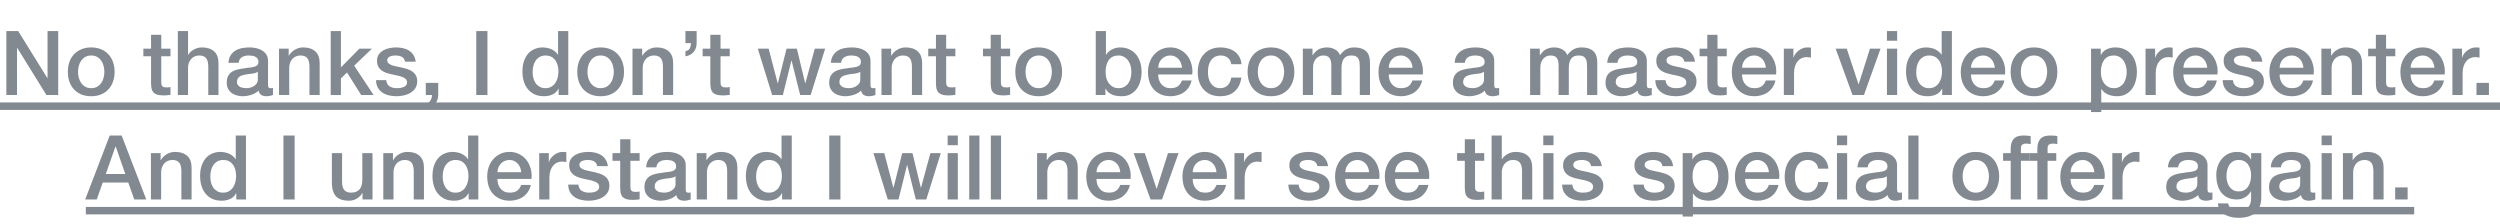 <svg width="335" height="30" viewBox="0 0 335 30" fill="none" xmlns="http://www.w3.org/2000/svg">
<path d="M0.852 4.159H2.436L6.348 10.471H6.372V4.159H7.8V12.727H6.216L2.316 6.427H2.28V12.727H0.852V4.159ZM12.224 12.895C11.728 12.895 11.284 12.815 10.892 12.655C10.508 12.487 10.18 12.259 9.908 11.971C9.644 11.683 9.44 11.339 9.296 10.939C9.16 10.539 9.092 10.099 9.092 9.619C9.092 9.147 9.16 8.711 9.296 8.311C9.44 7.911 9.644 7.567 9.908 7.279C10.18 6.991 10.508 6.767 10.892 6.607C11.284 6.439 11.728 6.355 12.224 6.355C12.72 6.355 13.16 6.439 13.544 6.607C13.936 6.767 14.264 6.991 14.528 7.279C14.8 7.567 15.004 7.911 15.14 8.311C15.284 8.711 15.356 9.147 15.356 9.619C15.356 10.099 15.284 10.539 15.14 10.939C15.004 11.339 14.8 11.683 14.528 11.971C14.264 12.259 13.936 12.487 13.544 12.655C13.16 12.815 12.72 12.895 12.224 12.895ZM12.224 11.815C12.528 11.815 12.792 11.751 13.016 11.623C13.24 11.495 13.424 11.327 13.568 11.119C13.712 10.911 13.816 10.679 13.88 10.423C13.952 10.159 13.988 9.891 13.988 9.619C13.988 9.355 13.952 9.091 13.88 8.827C13.816 8.563 13.712 8.331 13.568 8.131C13.424 7.923 13.24 7.755 13.016 7.627C12.792 7.499 12.528 7.435 12.224 7.435C11.92 7.435 11.656 7.499 11.432 7.627C11.208 7.755 11.024 7.923 10.88 8.131C10.736 8.331 10.628 8.563 10.556 8.827C10.492 9.091 10.46 9.355 10.46 9.619C10.46 9.891 10.492 10.159 10.556 10.423C10.628 10.679 10.736 10.911 10.88 11.119C11.024 11.327 11.208 11.495 11.432 11.623C11.656 11.751 11.92 11.815 12.224 11.815ZM19.209 6.523H20.241V4.663H21.609V6.523H22.845V7.543H21.609V10.855C21.609 10.999 21.613 11.123 21.621 11.227C21.637 11.331 21.665 11.419 21.705 11.491C21.753 11.563 21.821 11.619 21.909 11.659C21.997 11.691 22.117 11.707 22.269 11.707C22.365 11.707 22.461 11.707 22.557 11.707C22.653 11.699 22.749 11.683 22.845 11.659V12.715C22.693 12.731 22.545 12.747 22.401 12.763C22.257 12.779 22.109 12.787 21.957 12.787C21.597 12.787 21.305 12.755 21.081 12.691C20.865 12.619 20.693 12.519 20.565 12.391C20.445 12.255 20.361 12.087 20.313 11.887C20.273 11.687 20.249 11.459 20.241 11.203V7.543H19.209V6.523ZM23.829 4.159H25.197V7.339H25.221C25.389 7.059 25.637 6.827 25.965 6.643C26.301 6.451 26.673 6.355 27.081 6.355C27.761 6.355 28.297 6.531 28.689 6.883C29.081 7.235 29.277 7.763 29.277 8.467V12.727H27.909V8.827C27.893 8.339 27.789 7.987 27.597 7.771C27.405 7.547 27.105 7.435 26.697 7.435C26.465 7.435 26.257 7.479 26.073 7.567C25.889 7.647 25.733 7.763 25.605 7.915C25.477 8.059 25.377 8.231 25.305 8.431C25.233 8.631 25.197 8.843 25.197 9.067V12.727H23.829V4.159ZM35.916 11.347C35.916 11.515 35.936 11.635 35.976 11.707C36.024 11.779 36.112 11.815 36.24 11.815C36.28 11.815 36.328 11.815 36.384 11.815C36.44 11.815 36.504 11.807 36.576 11.791V12.739C36.528 12.755 36.464 12.771 36.384 12.787C36.312 12.811 36.236 12.831 36.156 12.847C36.076 12.863 35.996 12.875 35.916 12.883C35.836 12.891 35.768 12.895 35.712 12.895C35.432 12.895 35.2 12.839 35.016 12.727C34.832 12.615 34.712 12.419 34.656 12.139C34.384 12.403 34.048 12.595 33.648 12.715C33.256 12.835 32.876 12.895 32.508 12.895C32.228 12.895 31.96 12.855 31.704 12.775C31.448 12.703 31.22 12.595 31.02 12.451C30.828 12.299 30.672 12.111 30.552 11.887C30.44 11.655 30.384 11.387 30.384 11.083C30.384 10.699 30.452 10.387 30.588 10.147C30.732 9.907 30.916 9.719 31.14 9.583C31.372 9.447 31.628 9.351 31.908 9.295C32.196 9.231 32.484 9.183 32.772 9.151C33.02 9.103 33.256 9.071 33.48 9.055C33.704 9.031 33.9 8.995 34.068 8.947C34.244 8.899 34.38 8.827 34.476 8.731C34.58 8.627 34.632 8.475 34.632 8.275C34.632 8.099 34.588 7.955 34.5 7.843C34.42 7.731 34.316 7.647 34.188 7.591C34.068 7.527 33.932 7.487 33.78 7.471C33.628 7.447 33.484 7.435 33.348 7.435C32.964 7.435 32.648 7.515 32.4 7.675C32.152 7.835 32.012 8.083 31.98 8.419H30.612C30.636 8.019 30.732 7.687 30.9 7.423C31.068 7.159 31.28 6.947 31.536 6.787C31.8 6.627 32.096 6.515 32.424 6.451C32.752 6.387 33.088 6.355 33.432 6.355C33.736 6.355 34.036 6.387 34.332 6.451C34.628 6.515 34.892 6.619 35.124 6.763C35.364 6.907 35.556 7.095 35.7 7.327C35.844 7.551 35.916 7.827 35.916 8.155V11.347ZM34.548 9.619C34.34 9.755 34.084 9.839 33.78 9.871C33.476 9.895 33.172 9.935 32.868 9.991C32.724 10.015 32.584 10.051 32.448 10.099C32.312 10.139 32.192 10.199 32.088 10.279C31.984 10.351 31.9 10.451 31.836 10.579C31.78 10.699 31.752 10.847 31.752 11.023C31.752 11.175 31.796 11.303 31.884 11.407C31.972 11.511 32.076 11.595 32.196 11.659C32.324 11.715 32.46 11.755 32.604 11.779C32.756 11.803 32.892 11.815 33.012 11.815C33.164 11.815 33.328 11.795 33.504 11.755C33.68 11.715 33.844 11.647 33.996 11.551C34.156 11.455 34.288 11.335 34.392 11.191C34.496 11.039 34.548 10.855 34.548 10.639V9.619ZM37.388 6.523H38.684V7.435L38.708 7.459C38.916 7.115 39.188 6.847 39.524 6.655C39.86 6.455 40.232 6.355 40.64 6.355C41.32 6.355 41.856 6.531 42.248 6.883C42.64 7.235 42.836 7.763 42.836 8.467V12.727H41.468V8.827C41.452 8.339 41.348 7.987 41.156 7.771C40.964 7.547 40.664 7.435 40.256 7.435C40.024 7.435 39.816 7.479 39.632 7.567C39.448 7.647 39.292 7.763 39.164 7.915C39.036 8.059 38.936 8.231 38.864 8.431C38.792 8.631 38.756 8.843 38.756 9.067V12.727H37.388V6.523ZM44.315 4.159H45.683V9.031L48.155 6.523H49.835L47.459 8.803L50.063 12.727H48.395L46.499 9.715L45.683 10.507V12.727H44.315V4.159ZM51.756 10.735C51.796 11.135 51.948 11.415 52.212 11.575C52.476 11.735 52.792 11.815 53.16 11.815C53.288 11.815 53.432 11.807 53.592 11.791C53.76 11.767 53.916 11.727 54.06 11.671C54.204 11.615 54.32 11.535 54.408 11.431C54.504 11.319 54.548 11.175 54.54 10.999C54.532 10.823 54.468 10.679 54.348 10.567C54.228 10.455 54.072 10.367 53.88 10.303C53.696 10.231 53.484 10.171 53.244 10.123C53.004 10.075 52.76 10.023 52.512 9.967C52.256 9.911 52.008 9.843 51.768 9.763C51.536 9.683 51.324 9.575 51.132 9.439C50.948 9.303 50.8 9.131 50.688 8.923C50.576 8.707 50.52 8.443 50.52 8.131C50.52 7.795 50.6 7.515 50.76 7.291C50.928 7.059 51.136 6.875 51.384 6.739C51.64 6.595 51.92 6.495 52.224 6.439C52.536 6.383 52.832 6.355 53.112 6.355C53.432 6.355 53.736 6.391 54.024 6.463C54.32 6.527 54.584 6.635 54.816 6.787C55.056 6.939 55.252 7.139 55.404 7.387C55.564 7.627 55.664 7.919 55.704 8.263H54.276C54.212 7.935 54.06 7.715 53.82 7.603C53.588 7.491 53.32 7.435 53.016 7.435C52.92 7.435 52.804 7.443 52.668 7.459C52.54 7.475 52.416 7.507 52.296 7.555C52.184 7.595 52.088 7.659 52.008 7.747C51.928 7.827 51.888 7.935 51.888 8.071C51.888 8.239 51.944 8.375 52.056 8.479C52.176 8.583 52.328 8.671 52.512 8.743C52.704 8.807 52.92 8.863 53.16 8.911C53.4 8.959 53.648 9.011 53.904 9.067C54.152 9.123 54.396 9.191 54.636 9.271C54.876 9.351 55.088 9.459 55.272 9.595C55.464 9.731 55.616 9.903 55.728 10.111C55.848 10.319 55.908 10.575 55.908 10.879C55.908 11.247 55.824 11.559 55.656 11.815C55.488 12.071 55.268 12.279 54.996 12.439C54.732 12.599 54.436 12.715 54.108 12.787C53.78 12.859 53.456 12.895 53.136 12.895C52.744 12.895 52.38 12.851 52.044 12.763C51.716 12.675 51.428 12.543 51.18 12.367C50.94 12.183 50.748 11.959 50.604 11.695C50.468 11.423 50.396 11.103 50.388 10.735H51.756ZM57.055 11.107H58.723V12.727C58.715 13.223 58.563 13.639 58.267 13.975C57.971 14.311 57.583 14.527 57.103 14.623V13.891C57.367 13.827 57.563 13.679 57.691 13.447C57.827 13.223 57.891 12.983 57.883 12.727H57.055V11.107ZM63.818 4.159H65.318V12.727H63.818V4.159ZM76.15 12.727H74.854V11.887H74.83C74.646 12.247 74.378 12.507 74.026 12.667C73.674 12.819 73.302 12.895 72.91 12.895C72.422 12.895 71.994 12.811 71.626 12.643C71.266 12.467 70.966 12.231 70.726 11.935C70.486 11.639 70.306 11.291 70.186 10.891C70.066 10.483 70.006 10.047 70.006 9.583C70.006 9.023 70.082 8.539 70.234 8.131C70.386 7.723 70.586 7.387 70.834 7.123C71.09 6.859 71.378 6.667 71.698 6.547C72.026 6.419 72.358 6.355 72.694 6.355C72.886 6.355 73.082 6.375 73.282 6.415C73.482 6.447 73.674 6.503 73.858 6.583C74.042 6.663 74.21 6.767 74.362 6.895C74.522 7.015 74.654 7.159 74.758 7.327H74.782V4.159H76.15V12.727ZM71.374 9.691C71.374 9.955 71.406 10.215 71.47 10.471C71.542 10.727 71.646 10.955 71.782 11.155C71.926 11.355 72.106 11.515 72.322 11.635C72.538 11.755 72.794 11.815 73.09 11.815C73.394 11.815 73.654 11.751 73.87 11.623C74.094 11.495 74.274 11.327 74.41 11.119C74.554 10.911 74.658 10.679 74.722 10.423C74.794 10.159 74.83 9.891 74.83 9.619C74.83 8.931 74.674 8.395 74.362 8.011C74.058 7.627 73.642 7.435 73.114 7.435C72.794 7.435 72.522 7.503 72.298 7.639C72.082 7.767 71.902 7.939 71.758 8.155C71.622 8.363 71.522 8.603 71.458 8.875C71.402 9.139 71.374 9.411 71.374 9.691ZM80.486 12.895C79.99 12.895 79.546 12.815 79.154 12.655C78.77 12.487 78.442 12.259 78.17 11.971C77.906 11.683 77.702 11.339 77.558 10.939C77.422 10.539 77.354 10.099 77.354 9.619C77.354 9.147 77.422 8.711 77.558 8.311C77.702 7.911 77.906 7.567 78.17 7.279C78.442 6.991 78.77 6.767 79.154 6.607C79.546 6.439 79.99 6.355 80.486 6.355C80.982 6.355 81.422 6.439 81.806 6.607C82.198 6.767 82.526 6.991 82.79 7.279C83.062 7.567 83.266 7.911 83.402 8.311C83.546 8.711 83.618 9.147 83.618 9.619C83.618 10.099 83.546 10.539 83.402 10.939C83.266 11.339 83.062 11.683 82.79 11.971C82.526 12.259 82.198 12.487 81.806 12.655C81.422 12.815 80.982 12.895 80.486 12.895ZM80.486 11.815C80.79 11.815 81.054 11.751 81.278 11.623C81.502 11.495 81.686 11.327 81.83 11.119C81.974 10.911 82.078 10.679 82.142 10.423C82.214 10.159 82.25 9.891 82.25 9.619C82.25 9.355 82.214 9.091 82.142 8.827C82.078 8.563 81.974 8.331 81.83 8.131C81.686 7.923 81.502 7.755 81.278 7.627C81.054 7.499 80.79 7.435 80.486 7.435C80.182 7.435 79.918 7.499 79.694 7.627C79.47 7.755 79.286 7.923 79.142 8.131C78.998 8.331 78.89 8.563 78.818 8.827C78.754 9.091 78.722 9.355 78.722 9.619C78.722 9.891 78.754 10.159 78.818 10.423C78.89 10.679 78.998 10.911 79.142 11.119C79.286 11.327 79.47 11.495 79.694 11.623C79.918 11.751 80.182 11.815 80.486 11.815ZM84.755 6.523H86.051V7.435L86.075 7.459C86.283 7.115 86.555 6.847 86.891 6.655C87.227 6.455 87.599 6.355 88.007 6.355C88.687 6.355 89.223 6.531 89.615 6.883C90.007 7.235 90.203 7.763 90.203 8.467V12.727H88.835V8.827C88.819 8.339 88.715 7.987 88.523 7.771C88.331 7.547 88.031 7.435 87.623 7.435C87.391 7.435 87.183 7.479 86.999 7.567C86.815 7.647 86.659 7.763 86.531 7.915C86.403 8.059 86.303 8.231 86.231 8.431C86.159 8.631 86.123 8.843 86.123 9.067V12.727H84.755V6.523ZM91.85 6.847C92.138 6.807 92.33 6.687 92.426 6.487C92.53 6.279 92.582 6.043 92.582 5.779H91.85V4.159H93.35V5.779C93.35 6.243 93.214 6.639 92.942 6.967C92.678 7.287 92.314 7.479 91.85 7.543V6.847ZM94.151 6.523H95.183V4.663H96.551V6.523H97.787V7.543H96.551V10.855C96.551 10.999 96.555 11.123 96.563 11.227C96.579 11.331 96.607 11.419 96.647 11.491C96.695 11.563 96.763 11.619 96.851 11.659C96.939 11.691 97.059 11.707 97.211 11.707C97.307 11.707 97.403 11.707 97.499 11.707C97.595 11.699 97.691 11.683 97.787 11.659V12.715C97.635 12.731 97.487 12.747 97.343 12.763C97.199 12.779 97.051 12.787 96.899 12.787C96.539 12.787 96.247 12.755 96.023 12.691C95.807 12.619 95.635 12.519 95.507 12.391C95.387 12.255 95.303 12.087 95.255 11.887C95.215 11.687 95.191 11.459 95.183 11.203V7.543H94.151V6.523ZM101.547 6.523H102.999L104.211 11.155H104.235L105.399 6.523H106.779L107.895 11.155H107.919L109.179 6.523H110.571L108.627 12.727H107.223L106.071 8.119H106.047L104.907 12.727H103.467L101.547 6.523ZM116.646 11.347C116.646 11.515 116.666 11.635 116.706 11.707C116.754 11.779 116.842 11.815 116.97 11.815C117.01 11.815 117.058 11.815 117.114 11.815C117.17 11.815 117.234 11.807 117.306 11.791V12.739C117.258 12.755 117.194 12.771 117.114 12.787C117.042 12.811 116.966 12.831 116.886 12.847C116.806 12.863 116.726 12.875 116.646 12.883C116.566 12.891 116.498 12.895 116.442 12.895C116.162 12.895 115.93 12.839 115.746 12.727C115.562 12.615 115.442 12.419 115.386 12.139C115.114 12.403 114.778 12.595 114.378 12.715C113.986 12.835 113.606 12.895 113.238 12.895C112.958 12.895 112.69 12.855 112.434 12.775C112.178 12.703 111.95 12.595 111.75 12.451C111.558 12.299 111.402 12.111 111.282 11.887C111.17 11.655 111.114 11.387 111.114 11.083C111.114 10.699 111.182 10.387 111.318 10.147C111.462 9.907 111.646 9.719 111.87 9.583C112.102 9.447 112.358 9.351 112.638 9.295C112.926 9.231 113.214 9.183 113.502 9.151C113.75 9.103 113.986 9.071 114.21 9.055C114.434 9.031 114.63 8.995 114.798 8.947C114.974 8.899 115.11 8.827 115.206 8.731C115.31 8.627 115.362 8.475 115.362 8.275C115.362 8.099 115.318 7.955 115.23 7.843C115.15 7.731 115.046 7.647 114.918 7.591C114.798 7.527 114.662 7.487 114.51 7.471C114.358 7.447 114.214 7.435 114.078 7.435C113.694 7.435 113.378 7.515 113.13 7.675C112.882 7.835 112.742 8.083 112.71 8.419H111.342C111.366 8.019 111.462 7.687 111.63 7.423C111.798 7.159 112.01 6.947 112.266 6.787C112.53 6.627 112.826 6.515 113.154 6.451C113.482 6.387 113.818 6.355 114.162 6.355C114.466 6.355 114.766 6.387 115.062 6.451C115.358 6.515 115.622 6.619 115.854 6.763C116.094 6.907 116.286 7.095 116.43 7.327C116.574 7.551 116.646 7.827 116.646 8.155V11.347ZM115.278 9.619C115.07 9.755 114.814 9.839 114.51 9.871C114.206 9.895 113.902 9.935 113.598 9.991C113.454 10.015 113.314 10.051 113.178 10.099C113.042 10.139 112.922 10.199 112.818 10.279C112.714 10.351 112.63 10.451 112.566 10.579C112.51 10.699 112.482 10.847 112.482 11.023C112.482 11.175 112.526 11.303 112.614 11.407C112.702 11.511 112.806 11.595 112.926 11.659C113.054 11.715 113.19 11.755 113.334 11.779C113.486 11.803 113.622 11.815 113.742 11.815C113.894 11.815 114.058 11.795 114.234 11.755C114.41 11.715 114.574 11.647 114.726 11.551C114.886 11.455 115.018 11.335 115.122 11.191C115.226 11.039 115.278 10.855 115.278 10.639V9.619ZM118.118 6.523H119.414V7.435L119.438 7.459C119.646 7.115 119.918 6.847 120.254 6.655C120.59 6.455 120.962 6.355 121.37 6.355C122.05 6.355 122.586 6.531 122.978 6.883C123.37 7.235 123.566 7.763 123.566 8.467V12.727H122.198V8.827C122.182 8.339 122.078 7.987 121.886 7.771C121.694 7.547 121.394 7.435 120.986 7.435C120.754 7.435 120.546 7.479 120.362 7.567C120.178 7.647 120.022 7.763 119.894 7.915C119.766 8.059 119.666 8.231 119.594 8.431C119.522 8.631 119.486 8.843 119.486 9.067V12.727H118.118V6.523ZM124.385 6.523H125.417V4.663H126.785V6.523H128.021V7.543H126.785V10.855C126.785 10.999 126.789 11.123 126.797 11.227C126.813 11.331 126.841 11.419 126.881 11.491C126.929 11.563 126.997 11.619 127.085 11.659C127.173 11.691 127.293 11.707 127.445 11.707C127.541 11.707 127.637 11.707 127.733 11.707C127.829 11.699 127.925 11.683 128.021 11.659V12.715C127.869 12.731 127.721 12.747 127.577 12.763C127.433 12.779 127.285 12.787 127.133 12.787C126.773 12.787 126.481 12.755 126.257 12.691C126.041 12.619 125.869 12.519 125.741 12.391C125.621 12.255 125.537 12.087 125.489 11.887C125.449 11.687 125.425 11.459 125.417 11.203V7.543H124.385V6.523ZM131.721 6.523H132.753V4.663H134.121V6.523H135.357V7.543H134.121V10.855C134.121 10.999 134.125 11.123 134.133 11.227C134.149 11.331 134.177 11.419 134.217 11.491C134.265 11.563 134.333 11.619 134.421 11.659C134.509 11.691 134.629 11.707 134.781 11.707C134.877 11.707 134.973 11.707 135.069 11.707C135.165 11.699 135.261 11.683 135.357 11.659V12.715C135.205 12.731 135.057 12.747 134.913 12.763C134.769 12.779 134.621 12.787 134.469 12.787C134.109 12.787 133.817 12.755 133.593 12.691C133.377 12.619 133.205 12.519 133.077 12.391C132.957 12.255 132.873 12.087 132.825 11.887C132.785 11.687 132.761 11.459 132.753 11.203V7.543H131.721V6.523ZM139.185 12.895C138.689 12.895 138.245 12.815 137.853 12.655C137.469 12.487 137.141 12.259 136.869 11.971C136.605 11.683 136.401 11.339 136.257 10.939C136.121 10.539 136.053 10.099 136.053 9.619C136.053 9.147 136.121 8.711 136.257 8.311C136.401 7.911 136.605 7.567 136.869 7.279C137.141 6.991 137.469 6.767 137.853 6.607C138.245 6.439 138.689 6.355 139.185 6.355C139.681 6.355 140.121 6.439 140.505 6.607C140.897 6.767 141.225 6.991 141.489 7.279C141.761 7.567 141.965 7.911 142.101 8.311C142.245 8.711 142.317 9.147 142.317 9.619C142.317 10.099 142.245 10.539 142.101 10.939C141.965 11.339 141.761 11.683 141.489 11.971C141.225 12.259 140.897 12.487 140.505 12.655C140.121 12.815 139.681 12.895 139.185 12.895ZM139.185 11.815C139.489 11.815 139.753 11.751 139.977 11.623C140.201 11.495 140.385 11.327 140.529 11.119C140.673 10.911 140.777 10.679 140.841 10.423C140.913 10.159 140.949 9.891 140.949 9.619C140.949 9.355 140.913 9.091 140.841 8.827C140.777 8.563 140.673 8.331 140.529 8.131C140.385 7.923 140.201 7.755 139.977 7.627C139.753 7.499 139.489 7.435 139.185 7.435C138.881 7.435 138.617 7.499 138.393 7.627C138.169 7.755 137.985 7.923 137.841 8.131C137.697 8.331 137.589 8.563 137.517 8.827C137.453 9.091 137.421 9.355 137.421 9.619C137.421 9.891 137.453 10.159 137.517 10.423C137.589 10.679 137.697 10.911 137.841 11.119C137.985 11.327 138.169 11.495 138.393 11.623C138.617 11.751 138.881 11.815 139.185 11.815ZM146.83 4.159H148.198V7.327H148.222C148.318 7.175 148.434 7.039 148.57 6.919C148.706 6.799 148.854 6.699 149.014 6.619C149.182 6.531 149.354 6.467 149.53 6.427C149.714 6.379 149.894 6.355 150.07 6.355C150.558 6.355 150.982 6.443 151.342 6.619C151.71 6.787 152.014 7.023 152.254 7.327C152.494 7.623 152.674 7.971 152.794 8.371C152.914 8.771 152.974 9.199 152.974 9.655C152.974 10.071 152.918 10.475 152.806 10.867C152.702 11.259 152.538 11.607 152.314 11.911C152.098 12.207 151.822 12.447 151.486 12.631C151.15 12.807 150.754 12.895 150.298 12.895C150.09 12.895 149.878 12.879 149.662 12.847C149.454 12.823 149.254 12.771 149.062 12.691C148.87 12.611 148.694 12.507 148.534 12.379C148.382 12.251 148.254 12.083 148.15 11.875H148.126V12.727H146.83V4.159ZM151.606 9.631C151.606 9.351 151.57 9.079 151.498 8.815C151.426 8.551 151.318 8.319 151.174 8.119C151.03 7.911 150.85 7.747 150.634 7.627C150.418 7.499 150.17 7.435 149.89 7.435C149.314 7.435 148.878 7.635 148.582 8.035C148.294 8.435 148.15 8.967 148.15 9.631C148.15 9.943 148.186 10.235 148.258 10.507C148.338 10.771 148.454 10.999 148.606 11.191C148.758 11.383 148.938 11.535 149.146 11.647C149.362 11.759 149.61 11.815 149.89 11.815C150.202 11.815 150.466 11.751 150.682 11.623C150.898 11.495 151.074 11.331 151.21 11.131C151.354 10.923 151.454 10.691 151.51 10.435C151.574 10.171 151.606 9.903 151.606 9.631ZM158.39 9.079C158.374 8.863 158.326 8.655 158.246 8.455C158.174 8.255 158.07 8.083 157.934 7.939C157.806 7.787 157.646 7.667 157.454 7.579C157.27 7.483 157.062 7.435 156.83 7.435C156.59 7.435 156.37 7.479 156.17 7.567C155.978 7.647 155.81 7.763 155.666 7.915C155.53 8.059 155.418 8.231 155.33 8.431C155.25 8.631 155.206 8.847 155.198 9.079H158.39ZM155.198 9.979C155.198 10.219 155.23 10.451 155.294 10.675C155.366 10.899 155.47 11.095 155.606 11.263C155.742 11.431 155.914 11.567 156.122 11.671C156.33 11.767 156.578 11.815 156.866 11.815C157.266 11.815 157.586 11.731 157.826 11.563C158.074 11.387 158.258 11.127 158.378 10.783H159.674C159.602 11.119 159.478 11.419 159.302 11.683C159.126 11.947 158.914 12.171 158.666 12.355C158.418 12.531 158.138 12.663 157.826 12.751C157.522 12.847 157.202 12.895 156.866 12.895C156.378 12.895 155.946 12.815 155.57 12.655C155.194 12.495 154.874 12.271 154.61 11.983C154.354 11.695 154.158 11.351 154.022 10.951C153.894 10.551 153.83 10.111 153.83 9.631C153.83 9.191 153.898 8.775 154.034 8.383C154.178 7.983 154.378 7.635 154.634 7.339C154.898 7.035 155.214 6.795 155.582 6.619C155.95 6.443 156.366 6.355 156.83 6.355C157.318 6.355 157.754 6.459 158.138 6.667C158.53 6.867 158.854 7.135 159.11 7.471C159.366 7.807 159.55 8.195 159.662 8.635C159.782 9.067 159.814 9.515 159.758 9.979H155.198ZM164.986 8.599C164.93 8.215 164.774 7.927 164.518 7.735C164.27 7.535 163.954 7.435 163.57 7.435C163.394 7.435 163.206 7.467 163.006 7.531C162.806 7.587 162.622 7.699 162.454 7.867C162.286 8.027 162.146 8.255 162.034 8.551C161.922 8.839 161.866 9.219 161.866 9.691C161.866 9.947 161.894 10.203 161.95 10.459C162.014 10.715 162.11 10.943 162.238 11.143C162.374 11.343 162.546 11.507 162.754 11.635C162.962 11.755 163.214 11.815 163.51 11.815C163.91 11.815 164.238 11.691 164.494 11.443C164.758 11.195 164.922 10.847 164.986 10.399H166.354C166.226 11.207 165.918 11.827 165.43 12.259C164.95 12.683 164.31 12.895 163.51 12.895C163.022 12.895 162.59 12.815 162.214 12.655C161.846 12.487 161.534 12.263 161.278 11.983C161.022 11.695 160.826 11.355 160.69 10.963C160.562 10.571 160.498 10.147 160.498 9.691C160.498 9.227 160.562 8.791 160.69 8.383C160.818 7.975 161.01 7.623 161.266 7.327C161.522 7.023 161.838 6.787 162.214 6.619C162.598 6.443 163.046 6.355 163.558 6.355C163.918 6.355 164.258 6.403 164.578 6.499C164.906 6.587 165.194 6.723 165.442 6.907C165.698 7.091 165.906 7.323 166.066 7.603C166.226 7.883 166.322 8.215 166.354 8.599H164.986ZM170.31 12.895C169.814 12.895 169.37 12.815 168.978 12.655C168.594 12.487 168.266 12.259 167.994 11.971C167.73 11.683 167.526 11.339 167.382 10.939C167.246 10.539 167.178 10.099 167.178 9.619C167.178 9.147 167.246 8.711 167.382 8.311C167.526 7.911 167.73 7.567 167.994 7.279C168.266 6.991 168.594 6.767 168.978 6.607C169.37 6.439 169.814 6.355 170.31 6.355C170.806 6.355 171.246 6.439 171.63 6.607C172.022 6.767 172.35 6.991 172.614 7.279C172.886 7.567 173.09 7.911 173.226 8.311C173.37 8.711 173.442 9.147 173.442 9.619C173.442 10.099 173.37 10.539 173.226 10.939C173.09 11.339 172.886 11.683 172.614 11.971C172.35 12.259 172.022 12.487 171.63 12.655C171.246 12.815 170.806 12.895 170.31 12.895ZM170.31 11.815C170.614 11.815 170.878 11.751 171.102 11.623C171.326 11.495 171.51 11.327 171.654 11.119C171.798 10.911 171.902 10.679 171.966 10.423C172.038 10.159 172.074 9.891 172.074 9.619C172.074 9.355 172.038 9.091 171.966 8.827C171.902 8.563 171.798 8.331 171.654 8.131C171.51 7.923 171.326 7.755 171.102 7.627C170.878 7.499 170.614 7.435 170.31 7.435C170.006 7.435 169.742 7.499 169.518 7.627C169.294 7.755 169.11 7.923 168.966 8.131C168.822 8.331 168.714 8.563 168.642 8.827C168.578 9.091 168.546 9.355 168.546 9.619C168.546 9.891 168.578 10.159 168.642 10.423C168.714 10.679 168.822 10.911 168.966 11.119C169.11 11.327 169.294 11.495 169.518 11.623C169.742 11.751 170.006 11.815 170.31 11.815ZM174.579 6.523H175.875V7.387H175.911C176.015 7.235 176.127 7.095 176.247 6.967C176.367 6.839 176.499 6.731 176.643 6.643C176.795 6.555 176.967 6.487 177.159 6.439C177.351 6.383 177.571 6.355 177.819 6.355C178.195 6.355 178.543 6.439 178.863 6.607C179.191 6.775 179.423 7.035 179.559 7.387C179.791 7.067 180.059 6.815 180.363 6.631C180.667 6.447 181.047 6.355 181.503 6.355C182.159 6.355 182.667 6.515 183.027 6.835C183.395 7.155 183.579 7.691 183.579 8.443V12.727H182.211V9.103C182.211 8.855 182.203 8.631 182.187 8.431C182.171 8.223 182.123 8.047 182.043 7.903C181.971 7.751 181.859 7.635 181.707 7.555C181.555 7.475 181.347 7.435 181.083 7.435C180.619 7.435 180.283 7.579 180.075 7.867C179.867 8.155 179.763 8.563 179.763 9.091V12.727H178.395V8.743C178.395 8.311 178.315 7.987 178.155 7.771C178.003 7.547 177.719 7.435 177.303 7.435C177.127 7.435 176.955 7.471 176.787 7.543C176.627 7.615 176.483 7.719 176.355 7.855C176.235 7.991 176.135 8.159 176.055 8.359C175.983 8.559 175.947 8.787 175.947 9.043V12.727H174.579V6.523ZM189.281 9.079C189.265 8.863 189.217 8.655 189.137 8.455C189.065 8.255 188.961 8.083 188.825 7.939C188.697 7.787 188.537 7.667 188.345 7.579C188.161 7.483 187.953 7.435 187.721 7.435C187.481 7.435 187.261 7.479 187.061 7.567C186.869 7.647 186.701 7.763 186.557 7.915C186.421 8.059 186.309 8.231 186.221 8.431C186.141 8.631 186.097 8.847 186.089 9.079H189.281ZM186.089 9.979C186.089 10.219 186.121 10.451 186.185 10.675C186.257 10.899 186.361 11.095 186.497 11.263C186.633 11.431 186.805 11.567 187.013 11.671C187.221 11.767 187.469 11.815 187.757 11.815C188.157 11.815 188.477 11.731 188.717 11.563C188.965 11.387 189.149 11.127 189.269 10.783H190.565C190.493 11.119 190.369 11.419 190.193 11.683C190.017 11.947 189.805 12.171 189.557 12.355C189.309 12.531 189.029 12.663 188.717 12.751C188.413 12.847 188.093 12.895 187.757 12.895C187.269 12.895 186.837 12.815 186.461 12.655C186.085 12.495 185.765 12.271 185.501 11.983C185.245 11.695 185.049 11.351 184.913 10.951C184.785 10.551 184.721 10.111 184.721 9.631C184.721 9.191 184.789 8.775 184.925 8.383C185.069 7.983 185.269 7.635 185.525 7.339C185.789 7.035 186.105 6.795 186.473 6.619C186.841 6.443 187.257 6.355 187.721 6.355C188.209 6.355 188.645 6.459 189.029 6.667C189.421 6.867 189.745 7.135 190.001 7.471C190.257 7.807 190.441 8.195 190.553 8.635C190.673 9.067 190.705 9.515 190.649 9.979H186.089ZM200.225 11.347C200.225 11.515 200.245 11.635 200.285 11.707C200.333 11.779 200.421 11.815 200.549 11.815C200.589 11.815 200.637 11.815 200.693 11.815C200.749 11.815 200.813 11.807 200.885 11.791V12.739C200.837 12.755 200.773 12.771 200.693 12.787C200.621 12.811 200.545 12.831 200.465 12.847C200.385 12.863 200.305 12.875 200.225 12.883C200.145 12.891 200.077 12.895 200.021 12.895C199.741 12.895 199.509 12.839 199.325 12.727C199.141 12.615 199.021 12.419 198.965 12.139C198.693 12.403 198.357 12.595 197.957 12.715C197.565 12.835 197.185 12.895 196.817 12.895C196.537 12.895 196.269 12.855 196.013 12.775C195.757 12.703 195.529 12.595 195.329 12.451C195.137 12.299 194.981 12.111 194.861 11.887C194.749 11.655 194.693 11.387 194.693 11.083C194.693 10.699 194.761 10.387 194.897 10.147C195.041 9.907 195.225 9.719 195.449 9.583C195.681 9.447 195.937 9.351 196.217 9.295C196.505 9.231 196.793 9.183 197.081 9.151C197.329 9.103 197.565 9.071 197.789 9.055C198.013 9.031 198.209 8.995 198.377 8.947C198.553 8.899 198.689 8.827 198.785 8.731C198.889 8.627 198.941 8.475 198.941 8.275C198.941 8.099 198.897 7.955 198.809 7.843C198.729 7.731 198.625 7.647 198.497 7.591C198.377 7.527 198.241 7.487 198.089 7.471C197.937 7.447 197.793 7.435 197.657 7.435C197.273 7.435 196.957 7.515 196.709 7.675C196.461 7.835 196.321 8.083 196.289 8.419H194.921C194.945 8.019 195.041 7.687 195.209 7.423C195.377 7.159 195.589 6.947 195.845 6.787C196.109 6.627 196.405 6.515 196.733 6.451C197.061 6.387 197.397 6.355 197.741 6.355C198.045 6.355 198.345 6.387 198.641 6.451C198.937 6.515 199.201 6.619 199.433 6.763C199.673 6.907 199.865 7.095 200.009 7.327C200.153 7.551 200.225 7.827 200.225 8.155V11.347ZM198.857 9.619C198.649 9.755 198.393 9.839 198.089 9.871C197.785 9.895 197.481 9.935 197.177 9.991C197.033 10.015 196.893 10.051 196.757 10.099C196.621 10.139 196.501 10.199 196.397 10.279C196.293 10.351 196.209 10.451 196.145 10.579C196.089 10.699 196.061 10.847 196.061 11.023C196.061 11.175 196.105 11.303 196.193 11.407C196.281 11.511 196.385 11.595 196.505 11.659C196.633 11.715 196.769 11.755 196.913 11.779C197.065 11.803 197.201 11.815 197.321 11.815C197.473 11.815 197.637 11.795 197.813 11.755C197.989 11.715 198.153 11.647 198.305 11.551C198.465 11.455 198.597 11.335 198.701 11.191C198.805 11.039 198.857 10.855 198.857 10.639V9.619ZM205.036 6.523H206.332V7.387H206.368C206.472 7.235 206.584 7.095 206.704 6.967C206.824 6.839 206.956 6.731 207.1 6.643C207.252 6.555 207.424 6.487 207.616 6.439C207.808 6.383 208.028 6.355 208.276 6.355C208.652 6.355 209 6.439 209.32 6.607C209.648 6.775 209.88 7.035 210.016 7.387C210.248 7.067 210.516 6.815 210.82 6.631C211.124 6.447 211.504 6.355 211.96 6.355C212.616 6.355 213.124 6.515 213.484 6.835C213.852 7.155 214.036 7.691 214.036 8.443V12.727H212.668V9.103C212.668 8.855 212.66 8.631 212.644 8.431C212.628 8.223 212.58 8.047 212.5 7.903C212.428 7.751 212.316 7.635 212.164 7.555C212.012 7.475 211.804 7.435 211.54 7.435C211.076 7.435 210.74 7.579 210.532 7.867C210.324 8.155 210.22 8.563 210.22 9.091V12.727H208.852V8.743C208.852 8.311 208.772 7.987 208.612 7.771C208.46 7.547 208.176 7.435 207.76 7.435C207.584 7.435 207.412 7.471 207.244 7.543C207.084 7.615 206.94 7.719 206.812 7.855C206.692 7.991 206.592 8.159 206.512 8.359C206.44 8.559 206.404 8.787 206.404 9.043V12.727H205.036V6.523ZM220.674 11.347C220.674 11.515 220.694 11.635 220.734 11.707C220.782 11.779 220.87 11.815 220.998 11.815C221.038 11.815 221.086 11.815 221.142 11.815C221.198 11.815 221.262 11.807 221.334 11.791V12.739C221.286 12.755 221.222 12.771 221.142 12.787C221.07 12.811 220.994 12.831 220.914 12.847C220.834 12.863 220.754 12.875 220.674 12.883C220.594 12.891 220.526 12.895 220.47 12.895C220.19 12.895 219.958 12.839 219.774 12.727C219.59 12.615 219.47 12.419 219.414 12.139C219.142 12.403 218.806 12.595 218.406 12.715C218.014 12.835 217.634 12.895 217.266 12.895C216.986 12.895 216.718 12.855 216.462 12.775C216.206 12.703 215.978 12.595 215.778 12.451C215.586 12.299 215.43 12.111 215.31 11.887C215.198 11.655 215.142 11.387 215.142 11.083C215.142 10.699 215.21 10.387 215.346 10.147C215.49 9.907 215.674 9.719 215.898 9.583C216.13 9.447 216.386 9.351 216.666 9.295C216.954 9.231 217.242 9.183 217.53 9.151C217.778 9.103 218.014 9.071 218.238 9.055C218.462 9.031 218.658 8.995 218.826 8.947C219.002 8.899 219.138 8.827 219.234 8.731C219.338 8.627 219.39 8.475 219.39 8.275C219.39 8.099 219.346 7.955 219.258 7.843C219.178 7.731 219.074 7.647 218.946 7.591C218.826 7.527 218.69 7.487 218.538 7.471C218.386 7.447 218.242 7.435 218.106 7.435C217.722 7.435 217.406 7.515 217.158 7.675C216.91 7.835 216.77 8.083 216.738 8.419H215.37C215.394 8.019 215.49 7.687 215.658 7.423C215.826 7.159 216.038 6.947 216.294 6.787C216.558 6.627 216.854 6.515 217.182 6.451C217.51 6.387 217.846 6.355 218.19 6.355C218.494 6.355 218.794 6.387 219.09 6.451C219.386 6.515 219.65 6.619 219.882 6.763C220.122 6.907 220.314 7.095 220.458 7.327C220.602 7.551 220.674 7.827 220.674 8.155V11.347ZM219.306 9.619C219.098 9.755 218.842 9.839 218.538 9.871C218.234 9.895 217.93 9.935 217.626 9.991C217.482 10.015 217.342 10.051 217.206 10.099C217.07 10.139 216.95 10.199 216.846 10.279C216.742 10.351 216.658 10.451 216.594 10.579C216.538 10.699 216.51 10.847 216.51 11.023C216.51 11.175 216.554 11.303 216.642 11.407C216.73 11.511 216.834 11.595 216.954 11.659C217.082 11.715 217.218 11.755 217.362 11.779C217.514 11.803 217.65 11.815 217.77 11.815C217.922 11.815 218.086 11.795 218.262 11.755C218.438 11.715 218.602 11.647 218.754 11.551C218.914 11.455 219.046 11.335 219.15 11.191C219.254 11.039 219.306 10.855 219.306 10.639V9.619ZM223.178 10.735C223.218 11.135 223.37 11.415 223.634 11.575C223.898 11.735 224.214 11.815 224.582 11.815C224.71 11.815 224.854 11.807 225.014 11.791C225.182 11.767 225.338 11.727 225.482 11.671C225.626 11.615 225.742 11.535 225.83 11.431C225.926 11.319 225.97 11.175 225.962 10.999C225.954 10.823 225.89 10.679 225.77 10.567C225.65 10.455 225.494 10.367 225.302 10.303C225.118 10.231 224.906 10.171 224.666 10.123C224.426 10.075 224.182 10.023 223.934 9.967C223.678 9.911 223.43 9.843 223.19 9.763C222.958 9.683 222.746 9.575 222.554 9.439C222.37 9.303 222.222 9.131 222.11 8.923C221.998 8.707 221.942 8.443 221.942 8.131C221.942 7.795 222.022 7.515 222.182 7.291C222.35 7.059 222.558 6.875 222.806 6.739C223.062 6.595 223.342 6.495 223.646 6.439C223.958 6.383 224.254 6.355 224.534 6.355C224.854 6.355 225.158 6.391 225.446 6.463C225.742 6.527 226.006 6.635 226.238 6.787C226.478 6.939 226.674 7.139 226.826 7.387C226.986 7.627 227.086 7.919 227.126 8.263H225.698C225.634 7.935 225.482 7.715 225.242 7.603C225.01 7.491 224.742 7.435 224.438 7.435C224.342 7.435 224.226 7.443 224.09 7.459C223.962 7.475 223.838 7.507 223.718 7.555C223.606 7.595 223.51 7.659 223.43 7.747C223.35 7.827 223.31 7.935 223.31 8.071C223.31 8.239 223.366 8.375 223.478 8.479C223.598 8.583 223.75 8.671 223.934 8.743C224.126 8.807 224.342 8.863 224.582 8.911C224.822 8.959 225.07 9.011 225.326 9.067C225.574 9.123 225.818 9.191 226.058 9.271C226.298 9.351 226.51 9.459 226.694 9.595C226.886 9.731 227.038 9.903 227.15 10.111C227.27 10.319 227.33 10.575 227.33 10.879C227.33 11.247 227.246 11.559 227.078 11.815C226.91 12.071 226.69 12.279 226.418 12.439C226.154 12.599 225.858 12.715 225.53 12.787C225.202 12.859 224.878 12.895 224.558 12.895C224.166 12.895 223.802 12.851 223.466 12.763C223.138 12.675 222.85 12.543 222.602 12.367C222.362 12.183 222.17 11.959 222.026 11.695C221.89 11.423 221.818 11.103 221.81 10.735H223.178ZM227.744 6.523H228.776V4.663H230.144V6.523H231.38V7.543H230.144V10.855C230.144 10.999 230.148 11.123 230.156 11.227C230.172 11.331 230.2 11.419 230.24 11.491C230.288 11.563 230.356 11.619 230.444 11.659C230.532 11.691 230.652 11.707 230.804 11.707C230.9 11.707 230.996 11.707 231.092 11.707C231.188 11.699 231.284 11.683 231.38 11.659V12.715C231.228 12.731 231.08 12.747 230.936 12.763C230.792 12.779 230.644 12.787 230.492 12.787C230.132 12.787 229.84 12.755 229.616 12.691C229.4 12.619 229.228 12.519 229.1 12.391C228.98 12.255 228.896 12.087 228.848 11.887C228.808 11.687 228.784 11.459 228.776 11.203V7.543H227.744V6.523ZM236.625 9.079C236.609 8.863 236.561 8.655 236.481 8.455C236.409 8.255 236.305 8.083 236.169 7.939C236.041 7.787 235.881 7.667 235.689 7.579C235.505 7.483 235.297 7.435 235.065 7.435C234.825 7.435 234.605 7.479 234.405 7.567C234.213 7.647 234.045 7.763 233.901 7.915C233.765 8.059 233.653 8.231 233.565 8.431C233.485 8.631 233.441 8.847 233.433 9.079H236.625ZM233.433 9.979C233.433 10.219 233.465 10.451 233.529 10.675C233.601 10.899 233.705 11.095 233.841 11.263C233.977 11.431 234.149 11.567 234.357 11.671C234.565 11.767 234.813 11.815 235.101 11.815C235.501 11.815 235.821 11.731 236.061 11.563C236.309 11.387 236.493 11.127 236.613 10.783H237.909C237.837 11.119 237.713 11.419 237.537 11.683C237.361 11.947 237.149 12.171 236.901 12.355C236.653 12.531 236.373 12.663 236.061 12.751C235.757 12.847 235.437 12.895 235.101 12.895C234.613 12.895 234.181 12.815 233.805 12.655C233.429 12.495 233.109 12.271 232.845 11.983C232.589 11.695 232.393 11.351 232.257 10.951C232.129 10.551 232.065 10.111 232.065 9.631C232.065 9.191 232.133 8.775 232.269 8.383C232.413 7.983 232.613 7.635 232.869 7.339C233.133 7.035 233.449 6.795 233.817 6.619C234.185 6.443 234.601 6.355 235.065 6.355C235.553 6.355 235.989 6.459 236.373 6.667C236.765 6.867 237.089 7.135 237.345 7.471C237.601 7.807 237.785 8.195 237.897 8.635C238.017 9.067 238.049 9.515 237.993 9.979H233.433ZM239.033 6.523H240.317V7.723H240.341C240.381 7.555 240.457 7.391 240.569 7.231C240.689 7.071 240.829 6.927 240.989 6.799C241.157 6.663 241.341 6.555 241.541 6.475C241.741 6.395 241.945 6.355 242.153 6.355C242.313 6.355 242.421 6.359 242.477 6.367C242.541 6.375 242.605 6.383 242.669 6.391V7.711C242.573 7.695 242.473 7.683 242.369 7.675C242.273 7.659 242.177 7.651 242.081 7.651C241.849 7.651 241.629 7.699 241.421 7.795C241.221 7.883 241.045 8.019 240.893 8.203C240.741 8.379 240.621 8.599 240.533 8.863C240.445 9.127 240.401 9.431 240.401 9.775V12.727H239.033V6.523ZM245.979 6.523H247.467L249.039 11.287H249.063L250.575 6.523H251.991L249.771 12.727H248.235L245.979 6.523ZM252.85 4.159H254.218V5.455H252.85V4.159ZM252.85 6.523H254.218V12.727H252.85V6.523ZM261.552 12.727H260.256V11.887H260.232C260.048 12.247 259.78 12.507 259.428 12.667C259.076 12.819 258.704 12.895 258.312 12.895C257.824 12.895 257.396 12.811 257.028 12.643C256.668 12.467 256.368 12.231 256.128 11.935C255.888 11.639 255.708 11.291 255.588 10.891C255.468 10.483 255.408 10.047 255.408 9.583C255.408 9.023 255.484 8.539 255.636 8.131C255.788 7.723 255.988 7.387 256.236 7.123C256.492 6.859 256.78 6.667 257.1 6.547C257.428 6.419 257.76 6.355 258.096 6.355C258.288 6.355 258.484 6.375 258.684 6.415C258.884 6.447 259.076 6.503 259.26 6.583C259.444 6.663 259.612 6.767 259.764 6.895C259.924 7.015 260.056 7.159 260.16 7.327H260.184V4.159H261.552V12.727ZM256.776 9.691C256.776 9.955 256.808 10.215 256.872 10.471C256.944 10.727 257.048 10.955 257.184 11.155C257.328 11.355 257.508 11.515 257.724 11.635C257.94 11.755 258.196 11.815 258.492 11.815C258.796 11.815 259.056 11.751 259.272 11.623C259.496 11.495 259.676 11.327 259.812 11.119C259.956 10.911 260.06 10.679 260.124 10.423C260.196 10.159 260.232 9.891 260.232 9.619C260.232 8.931 260.076 8.395 259.764 8.011C259.46 7.627 259.044 7.435 258.516 7.435C258.196 7.435 257.924 7.503 257.7 7.639C257.484 7.767 257.304 7.939 257.16 8.155C257.024 8.363 256.924 8.603 256.86 8.875C256.804 9.139 256.776 9.411 256.776 9.691ZM267.304 9.079C267.288 8.863 267.24 8.655 267.16 8.455C267.088 8.255 266.984 8.083 266.848 7.939C266.72 7.787 266.56 7.667 266.368 7.579C266.184 7.483 265.976 7.435 265.744 7.435C265.504 7.435 265.284 7.479 265.084 7.567C264.892 7.647 264.724 7.763 264.58 7.915C264.444 8.059 264.332 8.231 264.244 8.431C264.164 8.631 264.12 8.847 264.112 9.079H267.304ZM264.112 9.979C264.112 10.219 264.144 10.451 264.208 10.675C264.28 10.899 264.384 11.095 264.52 11.263C264.656 11.431 264.828 11.567 265.036 11.671C265.244 11.767 265.492 11.815 265.78 11.815C266.18 11.815 266.5 11.731 266.74 11.563C266.988 11.387 267.172 11.127 267.292 10.783H268.588C268.516 11.119 268.392 11.419 268.216 11.683C268.04 11.947 267.828 12.171 267.58 12.355C267.332 12.531 267.052 12.663 266.74 12.751C266.436 12.847 266.116 12.895 265.78 12.895C265.292 12.895 264.86 12.815 264.484 12.655C264.108 12.495 263.788 12.271 263.524 11.983C263.268 11.695 263.072 11.351 262.936 10.951C262.808 10.551 262.744 10.111 262.744 9.631C262.744 9.191 262.812 8.775 262.948 8.383C263.092 7.983 263.292 7.635 263.548 7.339C263.812 7.035 264.128 6.795 264.496 6.619C264.864 6.443 265.28 6.355 265.744 6.355C266.232 6.355 266.668 6.459 267.052 6.667C267.444 6.867 267.768 7.135 268.024 7.471C268.28 7.807 268.464 8.195 268.576 8.635C268.696 9.067 268.728 9.515 268.672 9.979H264.112ZM272.556 12.895C272.06 12.895 271.616 12.815 271.224 12.655C270.84 12.487 270.512 12.259 270.24 11.971C269.976 11.683 269.772 11.339 269.628 10.939C269.492 10.539 269.424 10.099 269.424 9.619C269.424 9.147 269.492 8.711 269.628 8.311C269.772 7.911 269.976 7.567 270.24 7.279C270.512 6.991 270.84 6.767 271.224 6.607C271.616 6.439 272.06 6.355 272.556 6.355C273.052 6.355 273.492 6.439 273.876 6.607C274.268 6.767 274.596 6.991 274.86 7.279C275.132 7.567 275.336 7.911 275.472 8.311C275.616 8.711 275.688 9.147 275.688 9.619C275.688 10.099 275.616 10.539 275.472 10.939C275.336 11.339 275.132 11.683 274.86 11.971C274.596 12.259 274.268 12.487 273.876 12.655C273.492 12.815 273.052 12.895 272.556 12.895ZM272.556 11.815C272.86 11.815 273.124 11.751 273.348 11.623C273.572 11.495 273.756 11.327 273.9 11.119C274.044 10.911 274.148 10.679 274.212 10.423C274.284 10.159 274.32 9.891 274.32 9.619C274.32 9.355 274.284 9.091 274.212 8.827C274.148 8.563 274.044 8.331 273.9 8.131C273.756 7.923 273.572 7.755 273.348 7.627C273.124 7.499 272.86 7.435 272.556 7.435C272.252 7.435 271.988 7.499 271.764 7.627C271.54 7.755 271.356 7.923 271.212 8.131C271.068 8.331 270.96 8.563 270.888 8.827C270.824 9.091 270.792 9.355 270.792 9.619C270.792 9.891 270.824 10.159 270.888 10.423C270.96 10.679 271.068 10.911 271.212 11.119C271.356 11.327 271.54 11.495 271.764 11.623C271.988 11.751 272.252 11.815 272.556 11.815ZM280.201 6.523H281.497V7.363H281.521C281.713 7.003 281.981 6.747 282.325 6.595C282.669 6.435 283.041 6.355 283.441 6.355C283.929 6.355 284.353 6.443 284.713 6.619C285.081 6.787 285.385 7.023 285.625 7.327C285.865 7.623 286.045 7.971 286.165 8.371C286.285 8.771 286.345 9.199 286.345 9.655C286.345 10.071 286.289 10.475 286.177 10.867C286.073 11.259 285.909 11.607 285.685 11.911C285.469 12.207 285.193 12.447 284.857 12.631C284.521 12.807 284.125 12.895 283.669 12.895C283.469 12.895 283.269 12.875 283.069 12.835C282.869 12.803 282.677 12.747 282.493 12.667C282.309 12.587 282.137 12.487 281.977 12.367C281.825 12.239 281.697 12.091 281.593 11.923H281.569V15.019H280.201V6.523ZM284.977 9.631C284.977 9.351 284.941 9.079 284.869 8.815C284.797 8.551 284.689 8.319 284.545 8.119C284.401 7.911 284.221 7.747 284.005 7.627C283.789 7.499 283.541 7.435 283.261 7.435C282.685 7.435 282.249 7.635 281.953 8.035C281.665 8.435 281.521 8.967 281.521 9.631C281.521 9.943 281.557 10.235 281.629 10.507C281.709 10.771 281.825 10.999 281.977 11.191C282.129 11.383 282.309 11.535 282.517 11.647C282.733 11.759 282.981 11.815 283.261 11.815C283.573 11.815 283.837 11.751 284.053 11.623C284.269 11.495 284.445 11.331 284.581 11.131C284.725 10.923 284.825 10.691 284.881 10.435C284.945 10.171 284.977 9.903 284.977 9.631ZM287.501 6.523H288.785V7.723H288.809C288.849 7.555 288.925 7.391 289.037 7.231C289.157 7.071 289.297 6.927 289.457 6.799C289.625 6.663 289.809 6.555 290.009 6.475C290.209 6.395 290.413 6.355 290.621 6.355C290.781 6.355 290.889 6.359 290.945 6.367C291.009 6.375 291.073 6.383 291.137 6.391V7.711C291.041 7.695 290.941 7.683 290.837 7.675C290.741 7.659 290.645 7.651 290.549 7.651C290.317 7.651 290.097 7.699 289.889 7.795C289.689 7.883 289.513 8.019 289.361 8.203C289.209 8.379 289.089 8.599 289.001 8.863C288.913 9.127 288.869 9.431 288.869 9.775V12.727H287.501V6.523ZM295.769 9.079C295.753 8.863 295.705 8.655 295.625 8.455C295.553 8.255 295.449 8.083 295.313 7.939C295.185 7.787 295.025 7.667 294.833 7.579C294.649 7.483 294.441 7.435 294.209 7.435C293.969 7.435 293.749 7.479 293.549 7.567C293.357 7.647 293.189 7.763 293.045 7.915C292.909 8.059 292.797 8.231 292.709 8.431C292.629 8.631 292.585 8.847 292.577 9.079H295.769ZM292.577 9.979C292.577 10.219 292.609 10.451 292.673 10.675C292.745 10.899 292.849 11.095 292.985 11.263C293.121 11.431 293.293 11.567 293.501 11.671C293.709 11.767 293.957 11.815 294.245 11.815C294.645 11.815 294.965 11.731 295.205 11.563C295.453 11.387 295.637 11.127 295.757 10.783H297.053C296.981 11.119 296.857 11.419 296.681 11.683C296.505 11.947 296.293 12.171 296.045 12.355C295.797 12.531 295.517 12.663 295.205 12.751C294.901 12.847 294.581 12.895 294.245 12.895C293.757 12.895 293.325 12.815 292.949 12.655C292.573 12.495 292.253 12.271 291.989 11.983C291.733 11.695 291.537 11.351 291.401 10.951C291.273 10.551 291.209 10.111 291.209 9.631C291.209 9.191 291.277 8.775 291.413 8.383C291.557 7.983 291.757 7.635 292.013 7.339C292.277 7.035 292.593 6.795 292.961 6.619C293.329 6.443 293.745 6.355 294.209 6.355C294.697 6.355 295.133 6.459 295.517 6.667C295.909 6.867 296.233 7.135 296.489 7.471C296.745 7.807 296.929 8.195 297.041 8.635C297.161 9.067 297.193 9.515 297.137 9.979H292.577ZM299.209 10.735C299.249 11.135 299.401 11.415 299.665 11.575C299.929 11.735 300.245 11.815 300.613 11.815C300.741 11.815 300.885 11.807 301.045 11.791C301.213 11.767 301.369 11.727 301.513 11.671C301.657 11.615 301.773 11.535 301.861 11.431C301.957 11.319 302.001 11.175 301.993 10.999C301.985 10.823 301.921 10.679 301.801 10.567C301.681 10.455 301.525 10.367 301.333 10.303C301.149 10.231 300.937 10.171 300.697 10.123C300.457 10.075 300.213 10.023 299.965 9.967C299.709 9.911 299.461 9.843 299.221 9.763C298.989 9.683 298.777 9.575 298.585 9.439C298.401 9.303 298.253 9.131 298.141 8.923C298.029 8.707 297.973 8.443 297.973 8.131C297.973 7.795 298.053 7.515 298.213 7.291C298.381 7.059 298.589 6.875 298.837 6.739C299.093 6.595 299.373 6.495 299.677 6.439C299.989 6.383 300.285 6.355 300.565 6.355C300.885 6.355 301.189 6.391 301.477 6.463C301.773 6.527 302.037 6.635 302.269 6.787C302.509 6.939 302.705 7.139 302.857 7.387C303.017 7.627 303.117 7.919 303.157 8.263H301.729C301.665 7.935 301.513 7.715 301.273 7.603C301.041 7.491 300.773 7.435 300.469 7.435C300.373 7.435 300.257 7.443 300.121 7.459C299.993 7.475 299.869 7.507 299.749 7.555C299.637 7.595 299.541 7.659 299.461 7.747C299.381 7.827 299.341 7.935 299.341 8.071C299.341 8.239 299.397 8.375 299.509 8.479C299.629 8.583 299.781 8.671 299.965 8.743C300.157 8.807 300.373 8.863 300.613 8.911C300.853 8.959 301.101 9.011 301.357 9.067C301.605 9.123 301.849 9.191 302.089 9.271C302.329 9.351 302.541 9.459 302.725 9.595C302.917 9.731 303.069 9.903 303.181 10.111C303.301 10.319 303.361 10.575 303.361 10.879C303.361 11.247 303.277 11.559 303.109 11.815C302.941 12.071 302.721 12.279 302.449 12.439C302.185 12.599 301.889 12.715 301.561 12.787C301.233 12.859 300.909 12.895 300.589 12.895C300.197 12.895 299.833 12.851 299.497 12.763C299.169 12.675 298.881 12.543 298.633 12.367C298.393 12.183 298.201 11.959 298.057 11.695C297.921 11.423 297.849 11.103 297.841 10.735H299.209ZM308.66 9.079C308.644 8.863 308.596 8.655 308.516 8.455C308.444 8.255 308.34 8.083 308.204 7.939C308.076 7.787 307.916 7.667 307.724 7.579C307.54 7.483 307.332 7.435 307.1 7.435C306.86 7.435 306.64 7.479 306.44 7.567C306.248 7.647 306.08 7.763 305.936 7.915C305.8 8.059 305.688 8.231 305.6 8.431C305.52 8.631 305.476 8.847 305.468 9.079H308.66ZM305.468 9.979C305.468 10.219 305.5 10.451 305.564 10.675C305.636 10.899 305.74 11.095 305.876 11.263C306.012 11.431 306.184 11.567 306.392 11.671C306.6 11.767 306.848 11.815 307.136 11.815C307.536 11.815 307.856 11.731 308.096 11.563C308.344 11.387 308.528 11.127 308.648 10.783H309.944C309.872 11.119 309.748 11.419 309.572 11.683C309.396 11.947 309.184 12.171 308.936 12.355C308.688 12.531 308.408 12.663 308.096 12.751C307.792 12.847 307.472 12.895 307.136 12.895C306.648 12.895 306.216 12.815 305.84 12.655C305.464 12.495 305.144 12.271 304.88 11.983C304.624 11.695 304.428 11.351 304.292 10.951C304.164 10.551 304.1 10.111 304.1 9.631C304.1 9.191 304.168 8.775 304.304 8.383C304.448 7.983 304.648 7.635 304.904 7.339C305.168 7.035 305.484 6.795 305.852 6.619C306.22 6.443 306.636 6.355 307.1 6.355C307.588 6.355 308.024 6.459 308.408 6.667C308.8 6.867 309.124 7.135 309.38 7.471C309.636 7.807 309.82 8.195 309.932 8.635C310.052 9.067 310.084 9.515 310.028 9.979H305.468ZM311.068 6.523H312.364V7.435L312.388 7.459C312.596 7.115 312.868 6.847 313.204 6.655C313.54 6.455 313.912 6.355 314.32 6.355C315 6.355 315.536 6.531 315.928 6.883C316.32 7.235 316.516 7.763 316.516 8.467V12.727H315.148V8.827C315.132 8.339 315.028 7.987 314.836 7.771C314.644 7.547 314.344 7.435 313.936 7.435C313.704 7.435 313.496 7.479 313.312 7.567C313.128 7.647 312.972 7.763 312.844 7.915C312.716 8.059 312.616 8.231 312.544 8.431C312.472 8.631 312.436 8.843 312.436 9.067V12.727H311.068V6.523ZM317.334 6.523H318.366V4.663H319.734V6.523H320.97V7.543H319.734V10.855C319.734 10.999 319.738 11.123 319.746 11.227C319.762 11.331 319.79 11.419 319.83 11.491C319.878 11.563 319.946 11.619 320.034 11.659C320.122 11.691 320.242 11.707 320.394 11.707C320.49 11.707 320.586 11.707 320.682 11.707C320.778 11.699 320.874 11.683 320.97 11.659V12.715C320.818 12.731 320.67 12.747 320.526 12.763C320.382 12.779 320.234 12.787 320.082 12.787C319.722 12.787 319.43 12.755 319.206 12.691C318.99 12.619 318.818 12.519 318.69 12.391C318.57 12.255 318.486 12.087 318.438 11.887C318.398 11.687 318.374 11.459 318.366 11.203V7.543H317.334V6.523ZM326.214 9.079C326.198 8.863 326.15 8.655 326.07 8.455C325.998 8.255 325.894 8.083 325.758 7.939C325.63 7.787 325.47 7.667 325.278 7.579C325.094 7.483 324.886 7.435 324.654 7.435C324.414 7.435 324.194 7.479 323.994 7.567C323.802 7.647 323.634 7.763 323.49 7.915C323.354 8.059 323.242 8.231 323.154 8.431C323.074 8.631 323.03 8.847 323.022 9.079H326.214ZM323.022 9.979C323.022 10.219 323.054 10.451 323.118 10.675C323.19 10.899 323.294 11.095 323.43 11.263C323.566 11.431 323.738 11.567 323.946 11.671C324.154 11.767 324.402 11.815 324.69 11.815C325.09 11.815 325.41 11.731 325.65 11.563C325.898 11.387 326.082 11.127 326.202 10.783H327.498C327.426 11.119 327.302 11.419 327.126 11.683C326.95 11.947 326.738 12.171 326.49 12.355C326.242 12.531 325.962 12.663 325.65 12.751C325.346 12.847 325.026 12.895 324.69 12.895C324.202 12.895 323.77 12.815 323.394 12.655C323.018 12.495 322.698 12.271 322.434 11.983C322.178 11.695 321.982 11.351 321.846 10.951C321.718 10.551 321.654 10.111 321.654 9.631C321.654 9.191 321.722 8.775 321.858 8.383C322.002 7.983 322.202 7.635 322.458 7.339C322.722 7.035 323.038 6.795 323.406 6.619C323.774 6.443 324.19 6.355 324.654 6.355C325.142 6.355 325.578 6.459 325.962 6.667C326.354 6.867 326.678 7.135 326.934 7.471C327.19 7.807 327.374 8.195 327.486 8.635C327.606 9.067 327.638 9.515 327.582 9.979H323.022ZM328.622 6.523H329.906V7.723H329.93C329.97 7.555 330.046 7.391 330.158 7.231C330.278 7.071 330.418 6.927 330.578 6.799C330.746 6.663 330.93 6.555 331.13 6.475C331.33 6.395 331.534 6.355 331.742 6.355C331.902 6.355 332.01 6.359 332.066 6.367C332.13 6.375 332.194 6.383 332.258 6.391V7.711C332.162 7.695 332.062 7.683 331.958 7.675C331.862 7.659 331.766 7.651 331.67 7.651C331.438 7.651 331.218 7.699 331.01 7.795C330.81 7.883 330.634 8.019 330.482 8.203C330.33 8.379 330.21 8.599 330.122 8.863C330.034 9.127 329.99 9.431 329.99 9.775V12.727H328.622V6.523ZM331.848 11.107H333.516V12.727H331.848V11.107Z" fill="#828990"/>
<line y1="14.227" x2="335" y2="14.227" stroke="#828990"/>
<path d="M14.704 18.159H16.3L19.6 26.727H17.992L17.188 24.459H13.768L12.964 26.727H11.416L14.704 18.159ZM14.176 23.319H16.792L15.508 19.635H15.472L14.176 23.319ZM20.224 20.523H21.52V21.435L21.544 21.459C21.752 21.115 22.024 20.847 22.36 20.655C22.696 20.455 23.068 20.355 23.476 20.355C24.156 20.355 24.692 20.531 25.084 20.883C25.476 21.235 25.672 21.763 25.672 22.467V26.727H24.304V22.827C24.288 22.339 24.184 21.987 23.992 21.771C23.8 21.547 23.5 21.435 23.092 21.435C22.86 21.435 22.652 21.479 22.468 21.567C22.284 21.647 22.128 21.763 22 21.915C21.872 22.059 21.772 22.231 21.7 22.431C21.628 22.631 21.592 22.843 21.592 23.067V26.727H20.224V20.523ZM32.959 26.727H31.663V25.887H31.639C31.454 26.247 31.186 26.507 30.834 26.667C30.483 26.819 30.11 26.895 29.718 26.895C29.23 26.895 28.802 26.811 28.434 26.643C28.075 26.467 27.774 26.231 27.535 25.935C27.294 25.639 27.114 25.291 26.994 24.891C26.875 24.483 26.814 24.047 26.814 23.583C26.814 23.023 26.89 22.539 27.043 22.131C27.195 21.723 27.395 21.387 27.642 21.123C27.898 20.859 28.186 20.667 28.506 20.547C28.834 20.419 29.166 20.355 29.503 20.355C29.695 20.355 29.89 20.375 30.09 20.415C30.291 20.447 30.483 20.503 30.666 20.583C30.851 20.663 31.018 20.767 31.171 20.895C31.331 21.015 31.462 21.159 31.567 21.327H31.59V18.159H32.959V26.727ZM28.183 23.691C28.183 23.955 28.215 24.215 28.279 24.471C28.351 24.727 28.454 24.955 28.59 25.155C28.735 25.355 28.915 25.515 29.131 25.635C29.346 25.755 29.602 25.815 29.898 25.815C30.203 25.815 30.462 25.751 30.678 25.623C30.902 25.495 31.082 25.327 31.218 25.119C31.363 24.911 31.466 24.679 31.53 24.423C31.602 24.159 31.639 23.891 31.639 23.619C31.639 22.931 31.483 22.395 31.171 22.011C30.866 21.627 30.451 21.435 29.922 21.435C29.602 21.435 29.331 21.503 29.107 21.639C28.89 21.767 28.71 21.939 28.567 22.155C28.43 22.363 28.331 22.603 28.267 22.875C28.21 23.139 28.183 23.411 28.183 23.691ZM37.982 18.159H39.482V26.727H37.982V18.159ZM49.918 26.727H48.574V25.863H48.55C48.382 26.175 48.13 26.427 47.794 26.619C47.466 26.803 47.13 26.895 46.786 26.895C45.97 26.895 45.378 26.695 45.01 26.295C44.65 25.887 44.47 25.275 44.47 24.459V20.523H45.838V24.327C45.838 24.871 45.942 25.255 46.15 25.479C46.358 25.703 46.65 25.815 47.026 25.815C47.314 25.815 47.554 25.771 47.746 25.683C47.938 25.595 48.094 25.479 48.214 25.335C48.334 25.183 48.418 25.003 48.466 24.795C48.522 24.587 48.55 24.363 48.55 24.123V20.523H49.918V26.727ZM51.361 20.523H52.657V21.435L52.681 21.459C52.889 21.115 53.161 20.847 53.497 20.655C53.833 20.455 54.205 20.355 54.613 20.355C55.293 20.355 55.829 20.531 56.221 20.883C56.613 21.235 56.809 21.763 56.809 22.467V26.727H55.441V22.827C55.425 22.339 55.321 21.987 55.129 21.771C54.937 21.547 54.637 21.435 54.229 21.435C53.997 21.435 53.789 21.479 53.605 21.567C53.421 21.647 53.265 21.763 53.137 21.915C53.009 22.059 52.909 22.231 52.837 22.431C52.765 22.631 52.729 22.843 52.729 23.067V26.727H51.361V20.523ZM64.095 26.727H62.799V25.887H62.775C62.591 26.247 62.323 26.507 61.971 26.667C61.619 26.819 61.247 26.895 60.855 26.895C60.367 26.895 59.939 26.811 59.571 26.643C59.211 26.467 58.911 26.231 58.671 25.935C58.431 25.639 58.251 25.291 58.131 24.891C58.011 24.483 57.951 24.047 57.951 23.583C57.951 23.023 58.027 22.539 58.179 22.131C58.331 21.723 58.531 21.387 58.779 21.123C59.035 20.859 59.323 20.667 59.643 20.547C59.971 20.419 60.303 20.355 60.639 20.355C60.831 20.355 61.027 20.375 61.227 20.415C61.427 20.447 61.619 20.503 61.803 20.583C61.987 20.663 62.155 20.767 62.307 20.895C62.467 21.015 62.599 21.159 62.703 21.327H62.727V18.159H64.095V26.727ZM59.319 23.691C59.319 23.955 59.351 24.215 59.415 24.471C59.487 24.727 59.591 24.955 59.727 25.155C59.871 25.355 60.051 25.515 60.267 25.635C60.483 25.755 60.739 25.815 61.035 25.815C61.339 25.815 61.599 25.751 61.815 25.623C62.039 25.495 62.219 25.327 62.355 25.119C62.499 24.911 62.603 24.679 62.667 24.423C62.739 24.159 62.775 23.891 62.775 23.619C62.775 22.931 62.619 22.395 62.307 22.011C62.003 21.627 61.587 21.435 61.059 21.435C60.739 21.435 60.467 21.503 60.243 21.639C60.027 21.767 59.847 21.939 59.703 22.155C59.567 22.363 59.467 22.603 59.403 22.875C59.347 23.139 59.319 23.411 59.319 23.691ZM69.847 23.079C69.831 22.863 69.783 22.655 69.703 22.455C69.631 22.255 69.527 22.083 69.391 21.939C69.263 21.787 69.103 21.667 68.911 21.579C68.727 21.483 68.519 21.435 68.287 21.435C68.047 21.435 67.827 21.479 67.627 21.567C67.435 21.647 67.267 21.763 67.123 21.915C66.987 22.059 66.875 22.231 66.787 22.431C66.707 22.631 66.663 22.847 66.655 23.079H69.847ZM66.655 23.979C66.655 24.219 66.687 24.451 66.751 24.675C66.823 24.899 66.927 25.095 67.063 25.263C67.199 25.431 67.371 25.567 67.579 25.671C67.787 25.767 68.035 25.815 68.323 25.815C68.723 25.815 69.043 25.731 69.283 25.563C69.531 25.387 69.715 25.127 69.835 24.783H71.131C71.059 25.119 70.935 25.419 70.759 25.683C70.583 25.947 70.371 26.171 70.123 26.355C69.875 26.531 69.595 26.663 69.283 26.751C68.979 26.847 68.659 26.895 68.323 26.895C67.835 26.895 67.403 26.815 67.027 26.655C66.651 26.495 66.331 26.271 66.067 25.983C65.811 25.695 65.615 25.351 65.479 24.951C65.351 24.551 65.287 24.111 65.287 23.631C65.287 23.191 65.355 22.775 65.491 22.383C65.635 21.983 65.835 21.635 66.091 21.339C66.355 21.035 66.671 20.795 67.039 20.619C67.407 20.443 67.823 20.355 68.287 20.355C68.775 20.355 69.211 20.459 69.595 20.667C69.987 20.867 70.311 21.135 70.567 21.471C70.823 21.807 71.007 22.195 71.119 22.635C71.239 23.067 71.271 23.515 71.215 23.979H66.655ZM72.255 20.523H73.539V21.723H73.563C73.603 21.555 73.679 21.391 73.791 21.231C73.911 21.071 74.051 20.927 74.211 20.799C74.379 20.663 74.563 20.555 74.763 20.475C74.963 20.395 75.167 20.355 75.375 20.355C75.535 20.355 75.643 20.359 75.699 20.367C75.763 20.375 75.827 20.383 75.891 20.391V21.711C75.795 21.695 75.695 21.683 75.591 21.675C75.495 21.659 75.399 21.651 75.303 21.651C75.071 21.651 74.851 21.699 74.643 21.795C74.443 21.883 74.267 22.019 74.115 22.203C73.963 22.379 73.843 22.599 73.755 22.863C73.667 23.127 73.623 23.431 73.623 23.775V26.727H72.255V20.523ZM77.506 24.735C77.546 25.135 77.698 25.415 77.962 25.575C78.226 25.735 78.542 25.815 78.91 25.815C79.038 25.815 79.182 25.807 79.342 25.791C79.51 25.767 79.666 25.727 79.81 25.671C79.954 25.615 80.07 25.535 80.158 25.431C80.254 25.319 80.298 25.175 80.29 24.999C80.282 24.823 80.218 24.679 80.098 24.567C79.978 24.455 79.822 24.367 79.63 24.303C79.446 24.231 79.234 24.171 78.994 24.123C78.754 24.075 78.51 24.023 78.262 23.967C78.006 23.911 77.758 23.843 77.518 23.763C77.286 23.683 77.074 23.575 76.882 23.439C76.698 23.303 76.55 23.131 76.438 22.923C76.326 22.707 76.27 22.443 76.27 22.131C76.27 21.795 76.35 21.515 76.51 21.291C76.678 21.059 76.886 20.875 77.134 20.739C77.39 20.595 77.67 20.495 77.974 20.439C78.286 20.383 78.582 20.355 78.862 20.355C79.182 20.355 79.486 20.391 79.774 20.463C80.07 20.527 80.334 20.635 80.566 20.787C80.806 20.939 81.002 21.139 81.154 21.387C81.314 21.627 81.414 21.919 81.454 22.263H80.026C79.962 21.935 79.81 21.715 79.57 21.603C79.338 21.491 79.07 21.435 78.766 21.435C78.67 21.435 78.554 21.443 78.418 21.459C78.29 21.475 78.166 21.507 78.046 21.555C77.934 21.595 77.838 21.659 77.758 21.747C77.678 21.827 77.638 21.935 77.638 22.071C77.638 22.239 77.694 22.375 77.806 22.479C77.926 22.583 78.078 22.671 78.262 22.743C78.454 22.807 78.67 22.863 78.91 22.911C79.15 22.959 79.398 23.011 79.654 23.067C79.902 23.123 80.146 23.191 80.386 23.271C80.626 23.351 80.838 23.459 81.022 23.595C81.214 23.731 81.366 23.903 81.478 24.111C81.598 24.319 81.658 24.575 81.658 24.879C81.658 25.247 81.574 25.559 81.406 25.815C81.238 26.071 81.018 26.279 80.746 26.439C80.482 26.599 80.186 26.715 79.858 26.787C79.53 26.859 79.206 26.895 78.886 26.895C78.494 26.895 78.13 26.851 77.794 26.763C77.466 26.675 77.178 26.543 76.93 26.367C76.69 26.183 76.498 25.959 76.354 25.695C76.218 25.423 76.146 25.103 76.138 24.735H77.506ZM82.073 20.523H83.105V18.663H84.473V20.523H85.709V21.543H84.473V24.855C84.473 24.999 84.477 25.123 84.485 25.227C84.501 25.331 84.529 25.419 84.569 25.491C84.617 25.563 84.685 25.619 84.773 25.659C84.861 25.691 84.981 25.707 85.133 25.707C85.229 25.707 85.325 25.707 85.421 25.707C85.517 25.699 85.613 25.683 85.709 25.659V26.715C85.557 26.731 85.409 26.747 85.265 26.763C85.121 26.779 84.973 26.787 84.821 26.787C84.461 26.787 84.169 26.755 83.945 26.691C83.729 26.619 83.557 26.519 83.429 26.391C83.309 26.255 83.225 26.087 83.177 25.887C83.137 25.687 83.113 25.459 83.105 25.203V21.543H82.073V20.523ZM91.889 25.347C91.889 25.515 91.909 25.635 91.949 25.707C91.997 25.779 92.085 25.815 92.213 25.815C92.253 25.815 92.301 25.815 92.357 25.815C92.413 25.815 92.477 25.807 92.549 25.791V26.739C92.501 26.755 92.437 26.771 92.357 26.787C92.285 26.811 92.209 26.831 92.129 26.847C92.049 26.863 91.969 26.875 91.889 26.883C91.809 26.891 91.741 26.895 91.685 26.895C91.405 26.895 91.173 26.839 90.989 26.727C90.805 26.615 90.685 26.419 90.629 26.139C90.357 26.403 90.021 26.595 89.621 26.715C89.229 26.835 88.849 26.895 88.481 26.895C88.201 26.895 87.933 26.855 87.677 26.775C87.421 26.703 87.193 26.595 86.993 26.451C86.801 26.299 86.645 26.111 86.525 25.887C86.413 25.655 86.357 25.387 86.357 25.083C86.357 24.699 86.425 24.387 86.561 24.147C86.705 23.907 86.889 23.719 87.113 23.583C87.345 23.447 87.601 23.351 87.881 23.295C88.169 23.231 88.457 23.183 88.745 23.151C88.993 23.103 89.229 23.071 89.453 23.055C89.677 23.031 89.873 22.995 90.041 22.947C90.217 22.899 90.353 22.827 90.449 22.731C90.553 22.627 90.605 22.475 90.605 22.275C90.605 22.099 90.561 21.955 90.473 21.843C90.393 21.731 90.289 21.647 90.161 21.591C90.041 21.527 89.905 21.487 89.753 21.471C89.601 21.447 89.457 21.435 89.321 21.435C88.937 21.435 88.621 21.515 88.373 21.675C88.125 21.835 87.985 22.083 87.953 22.419H86.585C86.609 22.019 86.705 21.687 86.873 21.423C87.041 21.159 87.253 20.947 87.509 20.787C87.773 20.627 88.069 20.515 88.397 20.451C88.725 20.387 89.061 20.355 89.405 20.355C89.709 20.355 90.009 20.387 90.305 20.451C90.601 20.515 90.865 20.619 91.097 20.763C91.337 20.907 91.529 21.095 91.673 21.327C91.817 21.551 91.889 21.827 91.889 22.155V25.347ZM90.521 23.619C90.313 23.755 90.057 23.839 89.753 23.871C89.449 23.895 89.145 23.935 88.841 23.991C88.697 24.015 88.557 24.051 88.421 24.099C88.285 24.139 88.165 24.199 88.061 24.279C87.957 24.351 87.873 24.451 87.809 24.579C87.753 24.699 87.725 24.847 87.725 25.023C87.725 25.175 87.769 25.303 87.857 25.407C87.945 25.511 88.049 25.595 88.169 25.659C88.297 25.715 88.433 25.755 88.577 25.779C88.729 25.803 88.865 25.815 88.985 25.815C89.137 25.815 89.301 25.795 89.477 25.755C89.653 25.715 89.817 25.647 89.969 25.551C90.129 25.455 90.261 25.335 90.365 25.191C90.469 25.039 90.521 24.855 90.521 24.639V23.619ZM93.361 20.523H94.657V21.435L94.681 21.459C94.889 21.115 95.161 20.847 95.497 20.655C95.833 20.455 96.205 20.355 96.613 20.355C97.293 20.355 97.829 20.531 98.221 20.883C98.613 21.235 98.809 21.763 98.809 22.467V26.727H97.441V22.827C97.425 22.339 97.321 21.987 97.129 21.771C96.937 21.547 96.637 21.435 96.229 21.435C95.997 21.435 95.789 21.479 95.605 21.567C95.421 21.647 95.265 21.763 95.137 21.915C95.009 22.059 94.909 22.231 94.837 22.431C94.765 22.631 94.729 22.843 94.729 23.067V26.727H93.361V20.523ZM106.095 26.727H104.799V25.887H104.775C104.591 26.247 104.323 26.507 103.971 26.667C103.619 26.819 103.247 26.895 102.855 26.895C102.367 26.895 101.939 26.811 101.571 26.643C101.211 26.467 100.911 26.231 100.671 25.935C100.431 25.639 100.251 25.291 100.131 24.891C100.011 24.483 99.951 24.047 99.951 23.583C99.951 23.023 100.027 22.539 100.179 22.131C100.331 21.723 100.531 21.387 100.779 21.123C101.035 20.859 101.323 20.667 101.643 20.547C101.971 20.419 102.303 20.355 102.639 20.355C102.831 20.355 103.027 20.375 103.227 20.415C103.427 20.447 103.619 20.503 103.803 20.583C103.987 20.663 104.155 20.767 104.307 20.895C104.467 21.015 104.599 21.159 104.703 21.327H104.727V18.159H106.095V26.727ZM101.319 23.691C101.319 23.955 101.351 24.215 101.415 24.471C101.487 24.727 101.591 24.955 101.727 25.155C101.871 25.355 102.051 25.515 102.267 25.635C102.483 25.755 102.739 25.815 103.035 25.815C103.339 25.815 103.599 25.751 103.815 25.623C104.039 25.495 104.219 25.327 104.355 25.119C104.499 24.911 104.603 24.679 104.667 24.423C104.739 24.159 104.775 23.891 104.775 23.619C104.775 22.931 104.619 22.395 104.307 22.011C104.003 21.627 103.587 21.435 103.059 21.435C102.739 21.435 102.467 21.503 102.243 21.639C102.027 21.767 101.847 21.939 101.703 22.155C101.567 22.363 101.467 22.603 101.403 22.875C101.347 23.139 101.319 23.411 101.319 23.691ZM111.119 18.159H112.619V26.727H111.119V18.159ZM117.043 20.523H118.495L119.707 25.155H119.731L120.895 20.523H122.275L123.391 25.155H123.415L124.675 20.523H126.067L124.123 26.727H122.719L121.567 22.119H121.543L120.403 26.727H118.963L117.043 20.523ZM126.983 18.159H128.351V19.455H126.983V18.159ZM126.983 20.523H128.351V26.727H126.983V20.523ZM129.877 18.159H131.245V26.727H129.877V18.159ZM132.772 18.159H134.14V26.727H132.772V18.159ZM138.97 20.523H140.266V21.435L140.29 21.459C140.498 21.115 140.77 20.847 141.106 20.655C141.442 20.455 141.814 20.355 142.222 20.355C142.902 20.355 143.438 20.531 143.83 20.883C144.222 21.235 144.418 21.763 144.418 22.467V26.727H143.05V22.827C143.034 22.339 142.93 21.987 142.738 21.771C142.546 21.547 142.246 21.435 141.838 21.435C141.606 21.435 141.398 21.479 141.214 21.567C141.03 21.647 140.874 21.763 140.746 21.915C140.618 22.059 140.518 22.231 140.446 22.431C140.374 22.631 140.338 22.843 140.338 23.067V26.727H138.97V20.523ZM150.121 23.079C150.105 22.863 150.057 22.655 149.977 22.455C149.905 22.255 149.801 22.083 149.665 21.939C149.537 21.787 149.377 21.667 149.185 21.579C149.001 21.483 148.793 21.435 148.561 21.435C148.321 21.435 148.101 21.479 147.901 21.567C147.709 21.647 147.541 21.763 147.397 21.915C147.261 22.059 147.149 22.231 147.061 22.431C146.981 22.631 146.937 22.847 146.929 23.079H150.121ZM146.929 23.979C146.929 24.219 146.961 24.451 147.025 24.675C147.097 24.899 147.201 25.095 147.337 25.263C147.473 25.431 147.645 25.567 147.853 25.671C148.061 25.767 148.309 25.815 148.597 25.815C148.997 25.815 149.317 25.731 149.557 25.563C149.805 25.387 149.989 25.127 150.109 24.783H151.405C151.333 25.119 151.209 25.419 151.033 25.683C150.857 25.947 150.645 26.171 150.397 26.355C150.149 26.531 149.869 26.663 149.557 26.751C149.253 26.847 148.933 26.895 148.597 26.895C148.109 26.895 147.677 26.815 147.301 26.655C146.925 26.495 146.605 26.271 146.341 25.983C146.085 25.695 145.889 25.351 145.753 24.951C145.625 24.551 145.561 24.111 145.561 23.631C145.561 23.191 145.629 22.775 145.765 22.383C145.909 21.983 146.109 21.635 146.365 21.339C146.629 21.035 146.945 20.795 147.313 20.619C147.681 20.443 148.097 20.355 148.561 20.355C149.049 20.355 149.485 20.459 149.869 20.667C150.261 20.867 150.585 21.135 150.841 21.471C151.097 21.807 151.281 22.195 151.393 22.635C151.513 23.067 151.545 23.515 151.489 23.979H146.929ZM151.917 20.523H153.405L154.977 25.287H155.001L156.513 20.523H157.929L155.709 26.727H154.173L151.917 20.523ZM163.011 23.079C162.995 22.863 162.947 22.655 162.867 22.455C162.795 22.255 162.691 22.083 162.555 21.939C162.427 21.787 162.267 21.667 162.075 21.579C161.891 21.483 161.683 21.435 161.451 21.435C161.211 21.435 160.991 21.479 160.791 21.567C160.599 21.647 160.431 21.763 160.287 21.915C160.151 22.059 160.039 22.231 159.951 22.431C159.871 22.631 159.827 22.847 159.819 23.079H163.011ZM159.819 23.979C159.819 24.219 159.851 24.451 159.915 24.675C159.987 24.899 160.091 25.095 160.227 25.263C160.363 25.431 160.535 25.567 160.743 25.671C160.951 25.767 161.199 25.815 161.487 25.815C161.887 25.815 162.207 25.731 162.447 25.563C162.695 25.387 162.879 25.127 162.999 24.783H164.295C164.223 25.119 164.099 25.419 163.923 25.683C163.747 25.947 163.535 26.171 163.287 26.355C163.039 26.531 162.759 26.663 162.447 26.751C162.143 26.847 161.823 26.895 161.487 26.895C160.999 26.895 160.567 26.815 160.191 26.655C159.815 26.495 159.495 26.271 159.231 25.983C158.975 25.695 158.779 25.351 158.643 24.951C158.515 24.551 158.451 24.111 158.451 23.631C158.451 23.191 158.519 22.775 158.655 22.383C158.799 21.983 158.999 21.635 159.255 21.339C159.519 21.035 159.835 20.795 160.203 20.619C160.571 20.443 160.987 20.355 161.451 20.355C161.939 20.355 162.375 20.459 162.759 20.667C163.151 20.867 163.475 21.135 163.731 21.471C163.987 21.807 164.171 22.195 164.283 22.635C164.403 23.067 164.435 23.515 164.379 23.979H159.819ZM165.419 20.523H166.703V21.723H166.727C166.767 21.555 166.843 21.391 166.955 21.231C167.075 21.071 167.215 20.927 167.375 20.799C167.543 20.663 167.727 20.555 167.927 20.475C168.127 20.395 168.331 20.355 168.539 20.355C168.699 20.355 168.807 20.359 168.863 20.367C168.927 20.375 168.991 20.383 169.055 20.391V21.711C168.959 21.695 168.859 21.683 168.755 21.675C168.659 21.659 168.563 21.651 168.467 21.651C168.235 21.651 168.015 21.699 167.807 21.795C167.607 21.883 167.431 22.019 167.279 22.203C167.127 22.379 167.007 22.599 166.919 22.863C166.831 23.127 166.787 23.431 166.787 23.775V26.727H165.419V20.523ZM174.01 24.735C174.05 25.135 174.202 25.415 174.466 25.575C174.73 25.735 175.046 25.815 175.414 25.815C175.542 25.815 175.686 25.807 175.846 25.791C176.014 25.767 176.17 25.727 176.314 25.671C176.458 25.615 176.574 25.535 176.662 25.431C176.758 25.319 176.802 25.175 176.794 24.999C176.786 24.823 176.722 24.679 176.602 24.567C176.482 24.455 176.326 24.367 176.134 24.303C175.95 24.231 175.738 24.171 175.498 24.123C175.258 24.075 175.014 24.023 174.766 23.967C174.51 23.911 174.262 23.843 174.022 23.763C173.79 23.683 173.578 23.575 173.386 23.439C173.202 23.303 173.054 23.131 172.942 22.923C172.83 22.707 172.774 22.443 172.774 22.131C172.774 21.795 172.854 21.515 173.014 21.291C173.182 21.059 173.39 20.875 173.638 20.739C173.894 20.595 174.174 20.495 174.478 20.439C174.79 20.383 175.086 20.355 175.366 20.355C175.686 20.355 175.99 20.391 176.278 20.463C176.574 20.527 176.838 20.635 177.07 20.787C177.31 20.939 177.506 21.139 177.658 21.387C177.818 21.627 177.918 21.919 177.958 22.263H176.53C176.466 21.935 176.314 21.715 176.074 21.603C175.842 21.491 175.574 21.435 175.27 21.435C175.174 21.435 175.058 21.443 174.922 21.459C174.794 21.475 174.67 21.507 174.55 21.555C174.438 21.595 174.342 21.659 174.262 21.747C174.182 21.827 174.142 21.935 174.142 22.071C174.142 22.239 174.198 22.375 174.31 22.479C174.43 22.583 174.582 22.671 174.766 22.743C174.958 22.807 175.174 22.863 175.414 22.911C175.654 22.959 175.902 23.011 176.158 23.067C176.406 23.123 176.65 23.191 176.89 23.271C177.13 23.351 177.342 23.459 177.526 23.595C177.718 23.731 177.87 23.903 177.982 24.111C178.102 24.319 178.162 24.575 178.162 24.879C178.162 25.247 178.078 25.559 177.91 25.815C177.742 26.071 177.522 26.279 177.25 26.439C176.986 26.599 176.69 26.715 176.362 26.787C176.034 26.859 175.71 26.895 175.39 26.895C174.998 26.895 174.634 26.851 174.298 26.763C173.97 26.675 173.682 26.543 173.434 26.367C173.194 26.183 173.002 25.959 172.858 25.695C172.722 25.423 172.65 25.103 172.642 24.735H174.01ZM183.46 23.079C183.444 22.863 183.396 22.655 183.316 22.455C183.244 22.255 183.14 22.083 183.004 21.939C182.876 21.787 182.716 21.667 182.524 21.579C182.34 21.483 182.132 21.435 181.9 21.435C181.66 21.435 181.44 21.479 181.24 21.567C181.048 21.647 180.88 21.763 180.736 21.915C180.6 22.059 180.488 22.231 180.4 22.431C180.32 22.631 180.276 22.847 180.268 23.079H183.46ZM180.268 23.979C180.268 24.219 180.3 24.451 180.364 24.675C180.436 24.899 180.54 25.095 180.676 25.263C180.812 25.431 180.984 25.567 181.192 25.671C181.4 25.767 181.648 25.815 181.936 25.815C182.336 25.815 182.656 25.731 182.896 25.563C183.144 25.387 183.328 25.127 183.448 24.783H184.744C184.672 25.119 184.548 25.419 184.372 25.683C184.196 25.947 183.984 26.171 183.736 26.355C183.488 26.531 183.208 26.663 182.896 26.751C182.592 26.847 182.272 26.895 181.936 26.895C181.448 26.895 181.016 26.815 180.64 26.655C180.264 26.495 179.944 26.271 179.68 25.983C179.424 25.695 179.228 25.351 179.092 24.951C178.964 24.551 178.9 24.111 178.9 23.631C178.9 23.191 178.968 22.775 179.104 22.383C179.248 21.983 179.448 21.635 179.704 21.339C179.968 21.035 180.284 20.795 180.652 20.619C181.02 20.443 181.436 20.355 181.9 20.355C182.388 20.355 182.824 20.459 183.208 20.667C183.6 20.867 183.924 21.135 184.18 21.471C184.436 21.807 184.62 22.195 184.732 22.635C184.852 23.067 184.884 23.515 184.828 23.979H180.268ZM190.128 23.079C190.112 22.863 190.064 22.655 189.984 22.455C189.912 22.255 189.808 22.083 189.672 21.939C189.544 21.787 189.384 21.667 189.192 21.579C189.008 21.483 188.8 21.435 188.568 21.435C188.328 21.435 188.108 21.479 187.908 21.567C187.716 21.647 187.548 21.763 187.404 21.915C187.268 22.059 187.156 22.231 187.068 22.431C186.988 22.631 186.944 22.847 186.936 23.079H190.128ZM186.936 23.979C186.936 24.219 186.968 24.451 187.032 24.675C187.104 24.899 187.208 25.095 187.344 25.263C187.48 25.431 187.652 25.567 187.86 25.671C188.068 25.767 188.316 25.815 188.604 25.815C189.004 25.815 189.324 25.731 189.564 25.563C189.812 25.387 189.996 25.127 190.116 24.783H191.412C191.34 25.119 191.216 25.419 191.04 25.683C190.864 25.947 190.652 26.171 190.404 26.355C190.156 26.531 189.876 26.663 189.564 26.751C189.26 26.847 188.94 26.895 188.604 26.895C188.116 26.895 187.684 26.815 187.308 26.655C186.932 26.495 186.612 26.271 186.348 25.983C186.092 25.695 185.896 25.351 185.76 24.951C185.632 24.551 185.568 24.111 185.568 23.631C185.568 23.191 185.636 22.775 185.772 22.383C185.916 21.983 186.116 21.635 186.372 21.339C186.636 21.035 186.952 20.795 187.32 20.619C187.688 20.443 188.104 20.355 188.568 20.355C189.056 20.355 189.492 20.459 189.876 20.667C190.268 20.867 190.592 21.135 190.848 21.471C191.104 21.807 191.288 22.195 191.4 22.635C191.52 23.067 191.552 23.515 191.496 23.979H186.936ZM195.252 20.523H196.284V18.663H197.652V20.523H198.888V21.543H197.652V24.855C197.652 24.999 197.656 25.123 197.664 25.227C197.68 25.331 197.708 25.419 197.748 25.491C197.796 25.563 197.864 25.619 197.952 25.659C198.04 25.691 198.16 25.707 198.312 25.707C198.408 25.707 198.504 25.707 198.6 25.707C198.696 25.699 198.792 25.683 198.888 25.659V26.715C198.736 26.731 198.588 26.747 198.444 26.763C198.3 26.779 198.152 26.787 198 26.787C197.64 26.787 197.348 26.755 197.124 26.691C196.908 26.619 196.736 26.519 196.608 26.391C196.488 26.255 196.404 26.087 196.356 25.887C196.316 25.687 196.292 25.459 196.284 25.203V21.543H195.252V20.523ZM199.872 18.159H201.24V21.339H201.264C201.432 21.059 201.68 20.827 202.008 20.643C202.344 20.451 202.716 20.355 203.124 20.355C203.804 20.355 204.34 20.531 204.732 20.883C205.124 21.235 205.32 21.763 205.32 22.467V26.727H203.952V22.827C203.936 22.339 203.832 21.987 203.64 21.771C203.448 21.547 203.148 21.435 202.74 21.435C202.508 21.435 202.3 21.479 202.116 21.567C201.932 21.647 201.776 21.763 201.648 21.915C201.52 22.059 201.42 22.231 201.348 22.431C201.276 22.631 201.24 22.843 201.24 23.067V26.727H199.872V18.159ZM206.799 18.159H208.167V19.455H206.799V18.159ZM206.799 20.523H208.167V26.727H206.799V20.523ZM210.69 24.735C210.73 25.135 210.882 25.415 211.146 25.575C211.41 25.735 211.726 25.815 212.094 25.815C212.222 25.815 212.366 25.807 212.526 25.791C212.694 25.767 212.85 25.727 212.994 25.671C213.138 25.615 213.254 25.535 213.342 25.431C213.438 25.319 213.482 25.175 213.474 24.999C213.466 24.823 213.402 24.679 213.282 24.567C213.162 24.455 213.006 24.367 212.814 24.303C212.63 24.231 212.418 24.171 212.178 24.123C211.938 24.075 211.694 24.023 211.446 23.967C211.19 23.911 210.942 23.843 210.701 23.763C210.47 23.683 210.258 23.575 210.066 23.439C209.882 23.303 209.734 23.131 209.622 22.923C209.51 22.707 209.454 22.443 209.454 22.131C209.454 21.795 209.534 21.515 209.694 21.291C209.862 21.059 210.07 20.875 210.318 20.739C210.574 20.595 210.854 20.495 211.158 20.439C211.47 20.383 211.766 20.355 212.046 20.355C212.366 20.355 212.67 20.391 212.958 20.463C213.254 20.527 213.518 20.635 213.75 20.787C213.99 20.939 214.186 21.139 214.338 21.387C214.498 21.627 214.598 21.919 214.638 22.263H213.21C213.146 21.935 212.994 21.715 212.754 21.603C212.522 21.491 212.254 21.435 211.95 21.435C211.854 21.435 211.738 21.443 211.602 21.459C211.474 21.475 211.35 21.507 211.23 21.555C211.118 21.595 211.022 21.659 210.942 21.747C210.862 21.827 210.822 21.935 210.822 22.071C210.822 22.239 210.878 22.375 210.99 22.479C211.11 22.583 211.262 22.671 211.446 22.743C211.638 22.807 211.854 22.863 212.094 22.911C212.334 22.959 212.582 23.011 212.838 23.067C213.086 23.123 213.33 23.191 213.57 23.271C213.81 23.351 214.022 23.459 214.206 23.595C214.398 23.731 214.55 23.903 214.662 24.111C214.782 24.319 214.842 24.575 214.842 24.879C214.842 25.247 214.758 25.559 214.59 25.815C214.422 26.071 214.202 26.279 213.93 26.439C213.666 26.599 213.37 26.715 213.042 26.787C212.714 26.859 212.39 26.895 212.07 26.895C211.678 26.895 211.314 26.851 210.978 26.763C210.65 26.675 210.362 26.543 210.114 26.367C209.874 26.183 209.682 25.959 209.538 25.695C209.402 25.423 209.33 25.103 209.322 24.735H210.69ZM220.252 24.735C220.292 25.135 220.444 25.415 220.708 25.575C220.972 25.735 221.288 25.815 221.656 25.815C221.784 25.815 221.928 25.807 222.088 25.791C222.256 25.767 222.412 25.727 222.556 25.671C222.7 25.615 222.816 25.535 222.904 25.431C223 25.319 223.044 25.175 223.036 24.999C223.028 24.823 222.964 24.679 222.844 24.567C222.724 24.455 222.568 24.367 222.376 24.303C222.192 24.231 221.98 24.171 221.74 24.123C221.5 24.075 221.256 24.023 221.008 23.967C220.752 23.911 220.504 23.843 220.264 23.763C220.032 23.683 219.82 23.575 219.628 23.439C219.444 23.303 219.296 23.131 219.184 22.923C219.072 22.707 219.016 22.443 219.016 22.131C219.016 21.795 219.096 21.515 219.256 21.291C219.424 21.059 219.632 20.875 219.88 20.739C220.136 20.595 220.416 20.495 220.72 20.439C221.032 20.383 221.328 20.355 221.608 20.355C221.928 20.355 222.232 20.391 222.52 20.463C222.816 20.527 223.08 20.635 223.312 20.787C223.552 20.939 223.748 21.139 223.9 21.387C224.06 21.627 224.16 21.919 224.2 22.263H222.772C222.708 21.935 222.556 21.715 222.316 21.603C222.084 21.491 221.816 21.435 221.512 21.435C221.416 21.435 221.3 21.443 221.164 21.459C221.036 21.475 220.912 21.507 220.792 21.555C220.68 21.595 220.584 21.659 220.504 21.747C220.424 21.827 220.384 21.935 220.384 22.071C220.384 22.239 220.44 22.375 220.552 22.479C220.672 22.583 220.824 22.671 221.008 22.743C221.2 22.807 221.416 22.863 221.656 22.911C221.896 22.959 222.144 23.011 222.4 23.067C222.648 23.123 222.892 23.191 223.132 23.271C223.372 23.351 223.584 23.459 223.768 23.595C223.96 23.731 224.112 23.903 224.224 24.111C224.344 24.319 224.404 24.575 224.404 24.879C224.404 25.247 224.32 25.559 224.152 25.815C223.984 26.071 223.764 26.279 223.492 26.439C223.228 26.599 222.932 26.715 222.604 26.787C222.276 26.859 221.952 26.895 221.632 26.895C221.24 26.895 220.876 26.851 220.54 26.763C220.212 26.675 219.924 26.543 219.676 26.367C219.436 26.183 219.244 25.959 219.1 25.695C218.964 25.423 218.892 25.103 218.884 24.735H220.252ZM225.479 20.523H226.775V21.363H226.799C226.991 21.003 227.259 20.747 227.603 20.595C227.947 20.435 228.319 20.355 228.719 20.355C229.207 20.355 229.631 20.443 229.991 20.619C230.359 20.787 230.663 21.023 230.903 21.327C231.143 21.623 231.323 21.971 231.443 22.371C231.563 22.771 231.623 23.199 231.623 23.655C231.623 24.071 231.567 24.475 231.455 24.867C231.351 25.259 231.187 25.607 230.963 25.911C230.747 26.207 230.471 26.447 230.135 26.631C229.799 26.807 229.403 26.895 228.947 26.895C228.747 26.895 228.547 26.875 228.347 26.835C228.147 26.803 227.955 26.747 227.771 26.667C227.587 26.587 227.415 26.487 227.255 26.367C227.103 26.239 226.975 26.091 226.871 25.923H226.847V29.019H225.479V20.523ZM230.255 23.631C230.255 23.351 230.219 23.079 230.147 22.815C230.075 22.551 229.967 22.319 229.823 22.119C229.679 21.911 229.499 21.747 229.283 21.627C229.067 21.499 228.819 21.435 228.539 21.435C227.963 21.435 227.527 21.635 227.231 22.035C226.943 22.435 226.799 22.967 226.799 23.631C226.799 23.943 226.835 24.235 226.907 24.507C226.987 24.771 227.103 24.999 227.255 25.191C227.407 25.383 227.587 25.535 227.795 25.647C228.011 25.759 228.259 25.815 228.539 25.815C228.851 25.815 229.115 25.751 229.331 25.623C229.547 25.495 229.723 25.331 229.859 25.131C230.003 24.923 230.103 24.691 230.159 24.435C230.223 24.171 230.255 23.903 230.255 23.631ZM237.039 23.079C237.023 22.863 236.975 22.655 236.895 22.455C236.823 22.255 236.719 22.083 236.583 21.939C236.455 21.787 236.295 21.667 236.103 21.579C235.919 21.483 235.711 21.435 235.479 21.435C235.239 21.435 235.019 21.479 234.819 21.567C234.627 21.647 234.459 21.763 234.315 21.915C234.179 22.059 234.067 22.231 233.979 22.431C233.899 22.631 233.855 22.847 233.847 23.079H237.039ZM233.847 23.979C233.847 24.219 233.879 24.451 233.943 24.675C234.015 24.899 234.119 25.095 234.255 25.263C234.391 25.431 234.563 25.567 234.771 25.671C234.979 25.767 235.227 25.815 235.515 25.815C235.915 25.815 236.235 25.731 236.475 25.563C236.723 25.387 236.907 25.127 237.027 24.783H238.323C238.251 25.119 238.127 25.419 237.951 25.683C237.775 25.947 237.563 26.171 237.315 26.355C237.067 26.531 236.787 26.663 236.475 26.751C236.171 26.847 235.851 26.895 235.515 26.895C235.027 26.895 234.595 26.815 234.219 26.655C233.843 26.495 233.523 26.271 233.259 25.983C233.003 25.695 232.807 25.351 232.671 24.951C232.543 24.551 232.479 24.111 232.479 23.631C232.479 23.191 232.547 22.775 232.683 22.383C232.827 21.983 233.027 21.635 233.283 21.339C233.547 21.035 233.863 20.795 234.231 20.619C234.599 20.443 235.015 20.355 235.479 20.355C235.967 20.355 236.403 20.459 236.787 20.667C237.179 20.867 237.503 21.135 237.759 21.471C238.015 21.807 238.199 22.195 238.311 22.635C238.431 23.067 238.463 23.515 238.407 23.979H233.847ZM243.635 22.599C243.579 22.215 243.423 21.927 243.167 21.735C242.919 21.535 242.603 21.435 242.219 21.435C242.043 21.435 241.855 21.467 241.655 21.531C241.455 21.587 241.271 21.699 241.103 21.867C240.935 22.027 240.795 22.255 240.683 22.551C240.571 22.839 240.515 23.219 240.515 23.691C240.515 23.947 240.543 24.203 240.599 24.459C240.663 24.715 240.759 24.943 240.887 25.143C241.023 25.343 241.195 25.507 241.403 25.635C241.611 25.755 241.863 25.815 242.159 25.815C242.559 25.815 242.887 25.691 243.143 25.443C243.407 25.195 243.571 24.847 243.635 24.399H245.003C244.875 25.207 244.567 25.827 244.079 26.259C243.599 26.683 242.959 26.895 242.159 26.895C241.671 26.895 241.239 26.815 240.863 26.655C240.495 26.487 240.183 26.263 239.927 25.983C239.671 25.695 239.475 25.355 239.339 24.963C239.211 24.571 239.147 24.147 239.147 23.691C239.147 23.227 239.211 22.791 239.339 22.383C239.467 21.975 239.659 21.623 239.915 21.327C240.171 21.023 240.487 20.787 240.863 20.619C241.247 20.443 241.695 20.355 242.207 20.355C242.567 20.355 242.907 20.403 243.227 20.499C243.555 20.587 243.843 20.723 244.091 20.907C244.347 21.091 244.555 21.323 244.715 21.603C244.875 21.883 244.971 22.215 245.003 22.599H243.635ZM246.151 18.159H247.519V19.455H246.151V18.159ZM246.151 20.523H247.519V26.727H246.151V20.523ZM254.205 25.347C254.205 25.515 254.225 25.635 254.265 25.707C254.313 25.779 254.401 25.815 254.529 25.815C254.569 25.815 254.617 25.815 254.673 25.815C254.729 25.815 254.793 25.807 254.865 25.791V26.739C254.817 26.755 254.753 26.771 254.673 26.787C254.601 26.811 254.525 26.831 254.445 26.847C254.365 26.863 254.285 26.875 254.205 26.883C254.125 26.891 254.057 26.895 254.001 26.895C253.721 26.895 253.489 26.839 253.305 26.727C253.121 26.615 253.001 26.419 252.945 26.139C252.673 26.403 252.337 26.595 251.937 26.715C251.545 26.835 251.165 26.895 250.797 26.895C250.517 26.895 250.249 26.855 249.993 26.775C249.737 26.703 249.509 26.595 249.309 26.451C249.117 26.299 248.961 26.111 248.841 25.887C248.729 25.655 248.673 25.387 248.673 25.083C248.673 24.699 248.741 24.387 248.877 24.147C249.021 23.907 249.205 23.719 249.429 23.583C249.661 23.447 249.917 23.351 250.197 23.295C250.485 23.231 250.773 23.183 251.061 23.151C251.309 23.103 251.545 23.071 251.769 23.055C251.993 23.031 252.189 22.995 252.357 22.947C252.533 22.899 252.669 22.827 252.765 22.731C252.869 22.627 252.921 22.475 252.921 22.275C252.921 22.099 252.877 21.955 252.789 21.843C252.709 21.731 252.605 21.647 252.477 21.591C252.357 21.527 252.221 21.487 252.069 21.471C251.917 21.447 251.773 21.435 251.637 21.435C251.253 21.435 250.937 21.515 250.689 21.675C250.441 21.835 250.301 22.083 250.269 22.419H248.901C248.925 22.019 249.021 21.687 249.189 21.423C249.357 21.159 249.569 20.947 249.825 20.787C250.089 20.627 250.385 20.515 250.713 20.451C251.041 20.387 251.377 20.355 251.721 20.355C252.025 20.355 252.325 20.387 252.621 20.451C252.917 20.515 253.181 20.619 253.413 20.763C253.653 20.907 253.845 21.095 253.989 21.327C254.133 21.551 254.205 21.827 254.205 22.155V25.347ZM252.837 23.619C252.629 23.755 252.373 23.839 252.069 23.871C251.765 23.895 251.461 23.935 251.157 23.991C251.013 24.015 250.873 24.051 250.737 24.099C250.601 24.139 250.481 24.199 250.377 24.279C250.273 24.351 250.189 24.451 250.125 24.579C250.069 24.699 250.041 24.847 250.041 25.023C250.041 25.175 250.085 25.303 250.173 25.407C250.261 25.511 250.365 25.595 250.485 25.659C250.613 25.715 250.749 25.755 250.893 25.779C251.045 25.803 251.181 25.815 251.301 25.815C251.453 25.815 251.617 25.795 251.793 25.755C251.969 25.715 252.133 25.647 252.285 25.551C252.445 25.455 252.577 25.335 252.681 25.191C252.785 25.039 252.837 24.855 252.837 24.639V23.619ZM255.713 18.159H257.081V26.727H255.713V18.159ZM264.755 26.895C264.259 26.895 263.815 26.815 263.423 26.655C263.039 26.487 262.711 26.259 262.439 25.971C262.175 25.683 261.971 25.339 261.827 24.939C261.691 24.539 261.623 24.099 261.623 23.619C261.623 23.147 261.691 22.711 261.827 22.311C261.971 21.911 262.175 21.567 262.439 21.279C262.711 20.991 263.039 20.767 263.423 20.607C263.815 20.439 264.259 20.355 264.755 20.355C265.251 20.355 265.691 20.439 266.075 20.607C266.467 20.767 266.795 20.991 267.059 21.279C267.331 21.567 267.535 21.911 267.671 22.311C267.815 22.711 267.887 23.147 267.887 23.619C267.887 24.099 267.815 24.539 267.671 24.939C267.535 25.339 267.331 25.683 267.059 25.971C266.795 26.259 266.467 26.487 266.075 26.655C265.691 26.815 265.251 26.895 264.755 26.895ZM264.755 25.815C265.059 25.815 265.323 25.751 265.547 25.623C265.771 25.495 265.955 25.327 266.099 25.119C266.243 24.911 266.347 24.679 266.411 24.423C266.483 24.159 266.519 23.891 266.519 23.619C266.519 23.355 266.483 23.091 266.411 22.827C266.347 22.563 266.243 22.331 266.099 22.131C265.955 21.923 265.771 21.755 265.547 21.627C265.323 21.499 265.059 21.435 264.755 21.435C264.451 21.435 264.187 21.499 263.963 21.627C263.739 21.755 263.555 21.923 263.411 22.131C263.267 22.331 263.159 22.563 263.087 22.827C263.023 23.091 262.991 23.355 262.991 23.619C262.991 23.891 263.023 24.159 263.087 24.423C263.159 24.679 263.267 24.911 263.411 25.119C263.555 25.327 263.739 25.495 263.963 25.623C264.187 25.751 264.451 25.815 264.755 25.815ZM268.413 20.523H269.433V20.007C269.433 19.615 269.481 19.299 269.577 19.059C269.673 18.811 269.801 18.623 269.961 18.495C270.121 18.359 270.301 18.271 270.501 18.231C270.709 18.183 270.925 18.159 271.149 18.159C271.589 18.159 271.909 18.187 272.109 18.243V19.311C272.021 19.287 271.925 19.271 271.821 19.263C271.725 19.247 271.609 19.239 271.473 19.239C271.289 19.239 271.129 19.283 270.993 19.371C270.865 19.459 270.801 19.631 270.801 19.887V20.523H271.965V21.543H270.801V26.727H269.433V21.543H268.413V20.523ZM271.987 20.523H273.007V20.007C273.007 19.615 273.055 19.299 273.151 19.059C273.247 18.811 273.375 18.623 273.535 18.495C273.695 18.359 273.875 18.271 274.075 18.231C274.283 18.183 274.499 18.159 274.723 18.159C275.163 18.159 275.483 18.187 275.683 18.243V19.311C275.595 19.287 275.499 19.271 275.395 19.263C275.299 19.247 275.183 19.239 275.047 19.239C274.863 19.239 274.703 19.283 274.567 19.371C274.439 19.459 274.375 19.631 274.375 19.887V20.523H275.539V21.543H274.375V26.727H273.007V21.543H271.987V20.523ZM280.644 23.079C280.628 22.863 280.58 22.655 280.5 22.455C280.428 22.255 280.324 22.083 280.188 21.939C280.06 21.787 279.9 21.667 279.708 21.579C279.524 21.483 279.316 21.435 279.084 21.435C278.844 21.435 278.624 21.479 278.424 21.567C278.232 21.647 278.064 21.763 277.92 21.915C277.784 22.059 277.672 22.231 277.584 22.431C277.504 22.631 277.46 22.847 277.452 23.079H280.644ZM277.452 23.979C277.452 24.219 277.484 24.451 277.548 24.675C277.62 24.899 277.724 25.095 277.86 25.263C277.996 25.431 278.168 25.567 278.376 25.671C278.584 25.767 278.832 25.815 279.12 25.815C279.52 25.815 279.84 25.731 280.08 25.563C280.328 25.387 280.512 25.127 280.632 24.783H281.928C281.856 25.119 281.732 25.419 281.556 25.683C281.38 25.947 281.168 26.171 280.92 26.355C280.672 26.531 280.392 26.663 280.08 26.751C279.776 26.847 279.456 26.895 279.12 26.895C278.632 26.895 278.2 26.815 277.824 26.655C277.448 26.495 277.128 26.271 276.864 25.983C276.608 25.695 276.412 25.351 276.276 24.951C276.148 24.551 276.084 24.111 276.084 23.631C276.084 23.191 276.152 22.775 276.288 22.383C276.432 21.983 276.632 21.635 276.888 21.339C277.152 21.035 277.468 20.795 277.836 20.619C278.204 20.443 278.62 20.355 279.084 20.355C279.572 20.355 280.008 20.459 280.392 20.667C280.784 20.867 281.108 21.135 281.364 21.471C281.62 21.807 281.804 22.195 281.916 22.635C282.036 23.067 282.068 23.515 282.012 23.979H277.452ZM283.052 20.523H284.336V21.723H284.36C284.4 21.555 284.476 21.391 284.588 21.231C284.708 21.071 284.848 20.927 285.008 20.799C285.176 20.663 285.36 20.555 285.56 20.475C285.76 20.395 285.964 20.355 286.172 20.355C286.332 20.355 286.44 20.359 286.496 20.367C286.56 20.375 286.624 20.383 286.688 20.391V21.711C286.592 21.695 286.492 21.683 286.388 21.675C286.292 21.659 286.196 21.651 286.1 21.651C285.868 21.651 285.648 21.699 285.44 21.795C285.24 21.883 285.064 22.019 284.912 22.203C284.76 22.379 284.64 22.599 284.552 22.863C284.464 23.127 284.42 23.431 284.42 23.775V26.727H283.052V20.523ZM295.807 25.347C295.807 25.515 295.827 25.635 295.867 25.707C295.915 25.779 296.003 25.815 296.131 25.815C296.171 25.815 296.219 25.815 296.275 25.815C296.331 25.815 296.395 25.807 296.467 25.791V26.739C296.419 26.755 296.355 26.771 296.275 26.787C296.203 26.811 296.127 26.831 296.047 26.847C295.967 26.863 295.887 26.875 295.807 26.883C295.727 26.891 295.659 26.895 295.603 26.895C295.323 26.895 295.091 26.839 294.907 26.727C294.723 26.615 294.603 26.419 294.547 26.139C294.275 26.403 293.939 26.595 293.539 26.715C293.147 26.835 292.767 26.895 292.399 26.895C292.119 26.895 291.851 26.855 291.595 26.775C291.339 26.703 291.111 26.595 290.911 26.451C290.719 26.299 290.563 26.111 290.443 25.887C290.331 25.655 290.275 25.387 290.275 25.083C290.275 24.699 290.343 24.387 290.479 24.147C290.623 23.907 290.807 23.719 291.031 23.583C291.263 23.447 291.519 23.351 291.799 23.295C292.087 23.231 292.375 23.183 292.663 23.151C292.911 23.103 293.147 23.071 293.371 23.055C293.595 23.031 293.791 22.995 293.959 22.947C294.135 22.899 294.271 22.827 294.367 22.731C294.471 22.627 294.523 22.475 294.523 22.275C294.523 22.099 294.479 21.955 294.391 21.843C294.311 21.731 294.207 21.647 294.079 21.591C293.959 21.527 293.823 21.487 293.671 21.471C293.519 21.447 293.375 21.435 293.239 21.435C292.855 21.435 292.539 21.515 292.291 21.675C292.043 21.835 291.903 22.083 291.871 22.419H290.503C290.527 22.019 290.623 21.687 290.791 21.423C290.959 21.159 291.171 20.947 291.427 20.787C291.691 20.627 291.987 20.515 292.315 20.451C292.643 20.387 292.979 20.355 293.323 20.355C293.627 20.355 293.927 20.387 294.223 20.451C294.519 20.515 294.783 20.619 295.015 20.763C295.255 20.907 295.447 21.095 295.591 21.327C295.735 21.551 295.807 21.827 295.807 22.155V25.347ZM294.439 23.619C294.231 23.755 293.975 23.839 293.671 23.871C293.367 23.895 293.063 23.935 292.759 23.991C292.615 24.015 292.475 24.051 292.339 24.099C292.203 24.139 292.083 24.199 291.979 24.279C291.875 24.351 291.791 24.451 291.727 24.579C291.671 24.699 291.643 24.847 291.643 25.023C291.643 25.175 291.687 25.303 291.775 25.407C291.863 25.511 291.967 25.595 292.087 25.659C292.215 25.715 292.351 25.755 292.495 25.779C292.647 25.803 292.783 25.815 292.903 25.815C293.055 25.815 293.219 25.795 293.395 25.755C293.571 25.715 293.735 25.647 293.887 25.551C294.047 25.455 294.179 25.335 294.283 25.191C294.387 25.039 294.439 24.855 294.439 24.639V23.619ZM303.015 26.403C303.015 27.339 302.751 28.035 302.223 28.491C301.703 28.955 300.951 29.187 299.967 29.187C299.655 29.187 299.339 29.155 299.019 29.091C298.707 29.027 298.419 28.919 298.155 28.767C297.899 28.615 297.683 28.415 297.507 28.167C297.331 27.919 297.227 27.615 297.195 27.255H298.563C298.603 27.447 298.671 27.603 298.767 27.723C298.863 27.843 298.975 27.935 299.103 27.999C299.239 28.071 299.387 28.115 299.547 28.131C299.707 28.155 299.875 28.167 300.051 28.167C300.603 28.167 301.007 28.031 301.263 27.759C301.519 27.487 301.647 27.095 301.647 26.583V25.635H301.623C301.431 25.979 301.167 26.247 300.831 26.439C300.503 26.631 300.147 26.727 299.763 26.727C299.267 26.727 298.843 26.643 298.491 26.475C298.147 26.299 297.859 26.063 297.627 25.767C297.403 25.463 297.239 25.115 297.135 24.723C297.031 24.331 296.979 23.911 296.979 23.463C296.979 23.047 297.043 22.651 297.171 22.275C297.299 21.899 297.483 21.571 297.723 21.291C297.963 21.003 298.255 20.775 298.599 20.607C298.951 20.439 299.347 20.355 299.787 20.355C300.179 20.355 300.539 20.439 300.867 20.607C301.195 20.767 301.447 21.023 301.623 21.375H301.647V20.523H303.015V26.403ZM299.979 25.647C300.283 25.647 300.539 25.587 300.747 25.467C300.963 25.339 301.135 25.175 301.263 24.975C301.399 24.767 301.495 24.535 301.551 24.279C301.615 24.015 301.647 23.751 301.647 23.487C301.647 23.223 301.615 22.967 301.551 22.719C301.487 22.471 301.387 22.251 301.251 22.059C301.123 21.867 300.951 21.715 300.735 21.603C300.527 21.491 300.275 21.435 299.979 21.435C299.675 21.435 299.419 21.499 299.211 21.627C299.003 21.755 298.835 21.923 298.707 22.131C298.579 22.331 298.487 22.563 298.431 22.827C298.375 23.083 298.347 23.339 298.347 23.595C298.347 23.851 298.379 24.103 298.443 24.351C298.507 24.591 298.603 24.807 298.731 24.999C298.867 25.191 299.035 25.347 299.235 25.467C299.443 25.587 299.691 25.647 299.979 25.647ZM309.588 25.347C309.588 25.515 309.608 25.635 309.648 25.707C309.696 25.779 309.784 25.815 309.912 25.815C309.952 25.815 310 25.815 310.056 25.815C310.112 25.815 310.176 25.807 310.248 25.791V26.739C310.2 26.755 310.136 26.771 310.056 26.787C309.984 26.811 309.908 26.831 309.828 26.847C309.748 26.863 309.668 26.875 309.588 26.883C309.508 26.891 309.44 26.895 309.384 26.895C309.104 26.895 308.872 26.839 308.688 26.727C308.504 26.615 308.384 26.419 308.328 26.139C308.056 26.403 307.72 26.595 307.32 26.715C306.928 26.835 306.548 26.895 306.18 26.895C305.9 26.895 305.632 26.855 305.376 26.775C305.12 26.703 304.892 26.595 304.692 26.451C304.5 26.299 304.344 26.111 304.224 25.887C304.112 25.655 304.056 25.387 304.056 25.083C304.056 24.699 304.124 24.387 304.26 24.147C304.404 23.907 304.588 23.719 304.812 23.583C305.044 23.447 305.3 23.351 305.58 23.295C305.868 23.231 306.156 23.183 306.444 23.151C306.692 23.103 306.928 23.071 307.152 23.055C307.376 23.031 307.572 22.995 307.74 22.947C307.916 22.899 308.052 22.827 308.148 22.731C308.252 22.627 308.304 22.475 308.304 22.275C308.304 22.099 308.26 21.955 308.172 21.843C308.092 21.731 307.988 21.647 307.86 21.591C307.74 21.527 307.604 21.487 307.452 21.471C307.3 21.447 307.156 21.435 307.02 21.435C306.636 21.435 306.32 21.515 306.072 21.675C305.824 21.835 305.684 22.083 305.652 22.419H304.284C304.308 22.019 304.404 21.687 304.572 21.423C304.74 21.159 304.952 20.947 305.208 20.787C305.472 20.627 305.768 20.515 306.096 20.451C306.424 20.387 306.76 20.355 307.104 20.355C307.408 20.355 307.708 20.387 308.004 20.451C308.3 20.515 308.564 20.619 308.796 20.763C309.036 20.907 309.228 21.095 309.372 21.327C309.516 21.551 309.588 21.827 309.588 22.155V25.347ZM308.22 23.619C308.012 23.755 307.756 23.839 307.452 23.871C307.148 23.895 306.844 23.935 306.54 23.991C306.396 24.015 306.256 24.051 306.12 24.099C305.984 24.139 305.864 24.199 305.76 24.279C305.656 24.351 305.572 24.451 305.508 24.579C305.452 24.699 305.424 24.847 305.424 25.023C305.424 25.175 305.468 25.303 305.556 25.407C305.644 25.511 305.748 25.595 305.868 25.659C305.996 25.715 306.132 25.755 306.276 25.779C306.428 25.803 306.564 25.815 306.684 25.815C306.836 25.815 307 25.795 307.176 25.755C307.352 25.715 307.516 25.647 307.668 25.551C307.828 25.455 307.96 25.335 308.064 25.191C308.168 25.039 308.22 24.855 308.22 24.639V23.619ZM311.096 18.159H312.464V19.455H311.096V18.159ZM311.096 20.523H312.464V26.727H311.096V20.523ZM313.954 20.523H315.25V21.435L315.274 21.459C315.482 21.115 315.754 20.847 316.09 20.655C316.426 20.455 316.798 20.355 317.206 20.355C317.886 20.355 318.422 20.531 318.814 20.883C319.206 21.235 319.402 21.763 319.402 22.467V26.727H318.034V22.827C318.018 22.339 317.914 21.987 317.722 21.771C317.53 21.547 317.23 21.435 316.822 21.435C316.59 21.435 316.382 21.479 316.198 21.567C316.014 21.647 315.858 21.763 315.73 21.915C315.602 22.059 315.502 22.231 315.43 22.431C315.358 22.631 315.322 22.843 315.322 23.067V26.727H313.954V20.523ZM320.953 25.107H322.621V26.727H320.953V25.107Z" fill="#828990"/>
<line x1="11.5" y1="28.227" x2="323.5" y2="28.227" stroke="#828990"/>
</svg>
